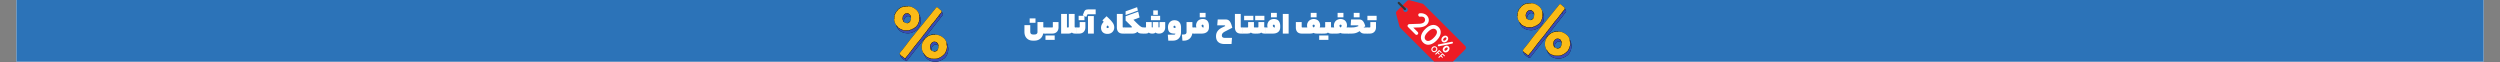 <svg xmlns="http://www.w3.org/2000/svg" width="2000" viewBox="0 0 1500 37.5" height="50" version="1.0"><rect x="0" y="0" width="1500" height="37.5" fill="#808080" stroke="none"/><defs><clipPath id="a"><path d="M9.867 0H1490.13v37.008H9.867Zm0 0"/></clipPath><clipPath id="b"><path d="M536.418 3.7h32.566V37h-32.566Zm0 0"/></clipPath><clipPath id="c"><path d="M537 6h31.984v31H537Zm0 0"/></clipPath><clipPath id="d"><path d="M536.418 3.7h32.566V36h-32.566Zm0 0"/></clipPath><clipPath id="e"><path d="M536.418 3.7h32.566V37h-32.566Zm0 0"/></clipPath><clipPath id="f"><path d="M837.512 0h42.187v37.008h-42.187Zm0 0"/></clipPath><clipPath id="g"><path d="M910.336 1.852h32.566v33.304h-32.566Zm0 0"/></clipPath><clipPath id="h"><path d="M911 4h31.902v31.156H911Zm0 0"/></clipPath><clipPath id="i"><path d="M910.336 1.852h32.566V34h-32.566Zm0 0"/></clipPath><clipPath id="j"><path d="M910.336 1.852h32.566V35h-32.566Zm0 0"/></clipPath></defs><g clip-path="url(#a)"><path fill="#fff" d="M9.867 0h1480.266v37.008H9.867Zm0 0"/><path fill="#2c73b8" d="M9.867 0h1480.266v37.008H9.867Zm0 0"/></g><g clip-path="url(#b)"><path d="m541.395 19.305.332.129c1.066.449 2.214.523 3.097.535h.043c.84 0 1.727-.184 2.625-.547.766-.309 1.551-.742 2.403-1.332a3.676 3.676 0 0 0 .37-.3c.04-.032.075-.071.114-.114a.325.325 0 0 1 .082-.082 6.31 6.31 0 0 0 1.152-1.684c.547-1.043.828-2.3.817-3.64-.02-.61-.133-1.22-.246-1.813a5.497 5.497 0 0 1-.051-.27c-.008-.019-.02-.062-.035-.113-.063-.222-.192-.687-.309-.844-.129-.23-.273-.472-.43-.714a.394.394 0 0 0-.023-.075c-.059-.222-.191-.687-.305-.843a12.372 12.372 0 0 0-.601-.965 4.238 4.238 0 0 0-.989-.988c-.109-.082-.218-.172-.324-.258a6.549 6.549 0 0 0-.523-.395c-.578-.328-1.235-.703-1.938-.906a8.627 8.627 0 0 0-1.84-.297l-.004-.004V3.77c-.011-.024-.035-.032-.058-.036-.102-.02-.207-.015-.309-.015-.375.004-.738.043-1.117.035-.254.031-.508.07-.765.086-.043.008-.086.02-.13.031l-.003-.008c-.008.004-.02.004-.032.004-.011 0-.027.004-.043.004a.516.516 0 0 1-.113.016c-.113.011-.27.031-.344.082a2.03 2.03 0 0 0-.441.105c-.016.008-.031.012-.043.016a7.55 7.55 0 0 0-.664.297l.004.008c-.125.054-.25.109-.379.148a1.86 1.86 0 0 0-.469.285c-.277.184-.539.39-.77.633-.269.23-.519.484-.73.773l-.004-.004c-.32.348-.601.711-.832 1.082l.008.004a1.17 1.17 0 0 0-.172.223 4.336 4.336 0 0 0-.379.777c-.02.106-.351.641-.187.668h.008c-.07.266-.13.524-.18.77v.004c-.008 0-.012.004-.016.004-.082.09-.082.226-.113.34-.047.187-.059.39-.047.59-.023.245-.07.495-.043.75.008.035.031.046.051.046.008.278.035.532.078.782.113.554.254 1.195.527 1.773.13.25.278.512.454.797.09.316.191.59.308.832.38.758.88 1.453 1.36 2.125l.058.082c.016.02.035.031.059.035.593.676 1.383 1.086 2.004 1.367.011.012.03.02.047.024Zm5.152-8.828v.003c.039.375.027.793-.043 1.235-.059.207-.14.469-.254.687-.008.016-.012.036-.008.055a.079.079 0 0 0-.043.035 2.845 2.845 0 0 1-1.515 1.278v.007c-.07.016-.141.028-.215.032-.028 0-.047.015-.059.039l-.004.004c-.66.132-1.41-.11-2.015-.645a2.447 2.447 0 0 1-.063-.742 3.22 3.22 0 0 1 1.555-2.54c.476-.269 1.12-.32 1.722-.14.313.125.606.32.868.582l.011.008c.016.055.036.09.063.102Zm22.172 17.003-.051-.27a.886.886 0 0 1-.031-.116c-.063-.223-.196-.684-.309-.84a10.279 10.279 0 0 0-.433-.715c-.004-.02-.012-.047-.02-.078-.063-.223-.191-.684-.309-.84-.175-.316-.375-.64-.597-.965a4.332 4.332 0 0 0-.989-.992c-.113-.082-.222-.172-.328-.258-.164-.133-.336-.273-.52-.39-.577-.332-1.237-.707-1.937-.91a9.164 9.164 0 0 0-2.222-.313h-.008c-.012-.012-.024-.023-.043-.023-.152-.036-.309-.051-.465-.067-.254-.008-.5.059-.758.027-.195-.003-.37.079-.558.11a2.29 2.29 0 0 0-.586.113l-.004-.008c-.028.004-.055.016-.074.024v.008a.491.491 0 0 1-.04.011l-.03.004c-.137.016-.317.074-.415.106-.015.007-.031.011-.043.015-.187.07-.379.157-.57.25l.004.008c-.004 0-.004 0-.008.004l-.004-.008c-.004 0-.008.004-.012.004a7.115 7.115 0 0 0-.48.262l.004.008c-.27.129-.54.257-.75.48-.133.106-.293.176-.422.29-.129.112-.234.245-.36.362-.46.387-.785.895-1.14 1.375-.031.086-.367.567-.43.766l-.015.035a5.62 5.62 0 0 0-.258.606c-.324 1.117-.625 2.433-.39 3.738.109.555.25 1.195.527 1.77.125.253.273.511.449.8.093.317.191.586.308.832.38.754.88 1.45 1.36 2.125l.058.078c.016.024.04.036.059.036.598.675 1.383 1.09 2.004 1.37.015.012.031.02.047.02.113.043.222.09.332.133 1.066.445 2.215.52 3.097.535h.043c.844 0 1.727-.183 2.63-.547.761-.308 1.546-.746 2.402-1.336.12-.086.242-.183.359-.293l.008-.007a.743.743 0 0 0 .113-.11c.031-.035.059-.066.082-.086.45-.453.836-1.02 1.156-1.68.543-1.042.825-2.304.813-3.64-.016-.61-.133-1.223-.246-1.813Zm-5.68 1.258a3.592 3.592 0 0 1-.25.688.068.068 0 0 0-.012.054.06.06 0 0 0-.043.032c-.07.133-.16.261-.257.383l-.012.02a.101.101 0 0 0-.043.038c-.102.098-.192.207-.29.309l-.003-.004c-.05.047-.106.09-.168.137l.004.003c-.074.047-.156.086-.235.133-.066.043-.132.09-.203.137l-.004-.008a3.018 3.018 0 0 1-.511.2l-.074.011-.02.004.004.008c-.152.015-.29.004-.45-.012-.015.004-.027.02-.034.035h-.004c-.524-.039-1.059-.277-1.508-.68a2.422 2.422 0 0 1-.063-.738v-.004a3.226 3.226 0 0 1 1.559-2.539c.473-.265 1.117-.32 1.719-.136.304.12.593.312.855.562l.008.008c0 .012.004.02.004.027a.063.063 0 0 0 .035.012l.008.012.027.027c.047.39.035.82-.039 1.281Zm1.45-18.281c-5.22 6.668-10.438 13.34-15.657 20.008l-1.945 2.484c-.649.832-1.297 1.66-1.946 2.489l-.582.742c-.004.008-.011.011-.015.015-.07.094-.18.2-.254.27-.028.027-.05.047-.063.062a.284.284 0 0 1-.218.102.284.284 0 0 1-.098-.016c-.098-.02-.184-.074-.274-.129-.003 0-.007-.004-.015-.007a1.635 1.635 0 0 1-.11-.067 9.448 9.448 0 0 1-.421-.262c-.641-.355-1.203-.863-1.75-1.351l-.059-.055c-.016-.015-.031-.027-.047-.043-.156-.144-.32-.297-.41-.496V34.2a8.977 8.977 0 0 1-.527-.992c-.008-.023-.02-.043-.032-.066-.093-.211-.195-.43-.226-.657-.102-.437.183-.875.437-1.21.137-.157.266-.32.395-.481.223-.281.453-.574.707-.836.004-.035.027-.059.047-.082l.004-.004c.05-.058.117-.129.175-.2a58.87 58.87 0 0 1 1.536-1.937l.214-.289c.836-1.125 1.7-2.289 2.579-3.414.511-.672 1.058-1.336 1.586-1.976.27-.32.546-.657.812-.989a212.273 212.273 0 0 1 4.523-5.535 104.32 104.32 0 0 0 2.149-2.687c.297-.383.61-.781.918-1.168l.703-.852c.375-.449.766-.91 1.137-1.375.398-.469.781-.96 1.152-1.437.18-.227.367-.465.55-.7.227-.277.466-.558.696-.828.281-.332.57-.671.844-1.015.031-.047.062-.098.094-.149.265-.406.593-.91 1.011-.968.2-.032.403.046.606.222.101.078.191.172.277.262.059.059.117.121.176.176.117.105.238.207.36.308.12.098.245.203.363.313.125.12.257.234.39.347.254.215.496.422.621.653a.832.832 0 0 1 .141.234c.016.031.027.063.043.094.07.152.133.312.191.465.078.199.16.406.254.605l.012.024c.012.027.027.054.039.086.285.379.223.746-.21 1.191l-.009.012c-.199.254-.398.511-.597.758-.09.12-.184.238-.278.355Zm0 0"/></g><g clip-path="url(#c)"><path fill="#394cb5" d="m551.793 24.04 1.687-2.153.024.015-.004.008c-.059.09-.129.195-.21.293l-.134.164-.008.012a9.708 9.708 0 0 0-.3.375c-.028.043-.059.09-.094.137-.09.14-.176.27-.29.394-.148.192-.304.375-.456.55l-.004.009c-.063.07-.125.14-.184.215l-.008.003-.023-.019Zm-.504-10.786a.992.992 0 0 0 .078-.207c.008-.035.012-.07.02-.113v-.008l-.028-.004-.004.004c-.027.105-.058.21-.093.32l-.004.004.027.012Zm-9.48-1-.028.008v.011c.008.024.012.047.02.07v.005c.054.152.105.273.16.382l.004.008.027-.015-.004-.004c-.066-.149-.12-.305-.176-.457Zm26.918 15.226h-.008.008c-.016-.09-.036-.18-.051-.27v-.003c-.008-.02-.02-.066-.035-.113-.063-.223-.192-.688-.309-.844a11.945 11.945 0 0 0-.43-.715l-.058-.09.031.102c.004.015.008.031.012.039 0 .008.004.02.004.027l.007.035h.012c.016.004.02.024.024.036.027.187.062.378.093.55l.016.086c.012.067.031.137.05.196.028.097.06.199.071.297.004.16.027.32.05.472.024.152.044.305.052.457-.012.242-.016.445-.012.613-.004.024-.004.079-.004.133-.004.14-.008.348-.035.485v.004c.004.039-.016.093-.028.14a.26.26 0 0 0-.019.074c-.016.063-.027.13-.043.192-.09.394-.184.8-.379 1.16-.05.102-.086.207-.117.309v.003c-.024.082-.05.165-.086.243-.191.488-.438.898-.738 1.218-.309.375-.653.77-1.059 1.098l-.058.04c-.243.167-.497.343-.735.53-.262.2-.531.352-.82.508l-.082.047c-.207.133-.426.27-.668.348-.078.023-.153.05-.227.078h-.011c-.23.082-.45.156-.692.176-.082.02-.168.043-.25.062h-.004c-.25.067-.508.133-.77.137-.042.004-.097.004-.14.004a.2.2 0 0 0-.07 0 3.187 3.187 0 0 0-.512.031v.008-.008c-.203.02-.41.043-.613.02a11.61 11.61 0 0 1-1.492-.184 6.937 6.937 0 0 1-1.317-.469 2.96 2.96 0 0 0-.312-.11 3.032 3.032 0 0 1-.43-.163 2.963 2.963 0 0 1-.54-.367c-.085-.075-.183-.137-.276-.2-.082-.058-.168-.113-.247-.175a7.646 7.646 0 0 1-.543-.575c-.035-.05-.062-.109-.093-.164a1.802 1.802 0 0 0-.196-.32 2.87 2.87 0 0 1-.472-.719v-.004c-.016-.023-.028-.047-.043-.066l-.074-.125.027.11c.094.316.191.59.309.835.382.754.878 1.453 1.363 2.125l.058.082c.016.02.036.035.059.035.598.676 1.383 1.086 2.004 1.371.016.008.031.016.047.02.113.043.222.086.336.133 1.066.445 2.215.52 3.097.535h.043c.844 0 1.73-.184 2.633-.547.762-.308 1.547-.746 2.403-1.336.12-.09.242-.187.359-.293l.008-.008c.039-.027.078-.07.117-.113a.399.399 0 0 1 .078-.082 6.23 6.23 0 0 0 1.156-1.684c.547-1.046.828-2.304.817-3.644-.016-.61-.133-1.223-.246-1.813ZM550.46 15.004c.027-.031.062-.07.094-.113.105-.164.199-.356.3-.598l.004-.008-.027-.012-.004.008c-.121.242-.25.48-.394.703l-.004.008.023.016Zm4.156 5.465-.008-.004-.004-.008-.011.016.015.007Zm9.766-12.45.097-.09c.086-.093.165-.206.239-.335l.004-.004-.024-.02-.008.004a.67.67 0 0 1-.097.11l-.008.011c-.055.067-.106.137-.16.203l-.102.13.02.023Zm-4.293 5.473c.058-.058.125-.129.187-.203l.004-.004c.125-.2.278-.387.426-.566.121-.149.246-.301.356-.461.062-.074.128-.145.19-.215.118-.121.235-.246.325-.39.04-.083.086-.16.14-.247l.005-.008-.024-.015-1.633 2.086-.004.008.02.02Zm2.45-3.133c.05-.05.112-.12.167-.207.004-.007.008-.015.016-.02v-.007c.007-.008.011-.016.02-.023l.003-.008-.027-.016-.203.262-.008.008.023.02Zm-1.36 1.485.004-.008-.024-.02-.004.004-.008.008-.003.004c-.004.004-.008.004-.012.008v.004l-.102.136-.004.008.024.02Zm-19.528-.934c.008.078.008.16.004.242 0 .106 0 .215.02.325.02.09.039.18.054.265.063.301.13.613.29.883.074.168.168.316.27.445.007.012.015.028.026.035.024.032.047.063.043.094l-.004.008.051.047-.008-.047a2.438 2.438 0 0 1-.062-.742 3.202 3.202 0 0 1 1.55-2.531c.477-.27 1.114-.32 1.716-.141.312.125.601.32.867.578l.039.04-.012-.056a1.389 1.389 0 0 1-.035-.285 1.133 1.133 0 0 0-.012-.113c-.023-.172-.097-.32-.187-.484-.082-.176-.168-.348-.309-.485-.027-.027-.055-.05-.086-.078a3.26 3.26 0 0 1-.172-.156 1.17 1.17 0 0 0-.324-.281l-.004-.004a1.895 1.895 0 0 1-.11-.078 1.43 1.43 0 0 0-.706-.274c-.133-.031-.258-.031-.387-.031H544.023a1.07 1.07 0 0 0-.37.02c-.282.085-.54.246-.778.406-.082.054-.145.133-.207.207-.035.043-.07.086-.11.125a1.454 1.454 0 0 1-.18.168c-.066.058-.136.117-.194.187a4.34 4.34 0 0 0-.516 1.223 2.011 2.011 0 0 0-.016.488Zm22.844-.445L548.84 30.469l-1.95 2.488-1.945 2.484-.582.746-.011.012c-.07.094-.184.2-.254.27-.028.027-.051.047-.063.062a.304.304 0 0 1-.226.106.235.235 0 0 1-.102-.02.806.806 0 0 1-.27-.125.03.03 0 0 1-.019-.008c-.035-.023-.074-.043-.11-.066a14.064 14.064 0 0 1-.421-.262c-.64-.36-1.207-.863-1.75-1.351l-.11-.098c-.156-.148-.316-.3-.41-.5v-.008a8.569 8.569 0 0 1-.523-.988l-.035-.07c-.094-.207-.196-.426-.227-.657v-.007l.031-.004v.007l.024.083a.928.928 0 0 0 .105.171v.004l.004.004c0 .028.024.059.047.086a.184.184 0 0 1 .035.047c.145.176.324.328.5.477.125.105.254.214.367.336.13.124.282.222.426.32.113.074.23.152.34.238.156.145.336.258.496.356.04.027.074.058.113.086.196.156.399.316.649.328h.09c.054 0 .113 0 .156-.032 0 0 .004 0 .004-.004l.015-.03.012.034c.016.051.031.106.043.157.04.136.078.277.125.414l.031.066c.098.23.203.469.254.723a.062.062 0 0 0 .031.039c.004.004.012.008.024.004s.016-.012.02-.02c.011-.02.003-.05-.004-.066a2.347 2.347 0 0 0-.11-.274l-.02-.043c-.105-.214-.167-.445-.23-.668-.039-.132-.074-.265-.117-.39l-.004-.012.004-.008c.05-.047.102-.11.144-.16l.004-.004c.036-.039.063-.078.086-.097.043-.047.094-.094.145-.141.09-.086.18-.172.25-.274.043-.058.082-.113.117-.167.07-.102.14-.204.223-.301.285-.317.562-.668.851-1.075.23-.238.434-.453.582-.726a9.66 9.66 0 0 0 .645-.898c.058-.067.12-.133.18-.2h.003c.133-.144.274-.293.383-.468.176-.2.32-.422.461-.637.059-.086.113-.176.176-.266.277-.289.508-.62.734-.937.055-.075.106-.145.157-.22.203-.202.379-.394.52-.616.05-.059.097-.114.148-.164.093-.106.187-.215.265-.332.106-.164.235-.317.36-.461.113-.137.226-.274.328-.418.008-.02.023-.04.039-.059.023-.023.047-.047.047-.074 0-.008 0-.02-.008-.027l-.004-.012.008-.008c.242-.219.46-.469.672-.71.05-.06.101-.118.156-.177.101-.125.191-.265.277-.402.016-.027.035-.055.051-.086.066-.082.144-.16.219-.234.074-.07.152-.145.215-.227.101-.16.23-.293.355-.426l.004-.004c.062-.066.129-.132.191-.203.063-.082.114-.175.164-.265.032-.059.067-.117.102-.176.074-.09.152-.176.223-.254a4.12 4.12 0 0 0 .27-.316c.12-.157.237-.34.362-.551.059-.086.13-.164.2-.238.086-.09.172-.184.234-.29.11-.171.234-.332.36-.492v-.004a5.9 5.9 0 0 0 .312-.422c.164-.156.3-.335.433-.511.079-.106.16-.215.25-.317a.055.055 0 0 0 .012-.035v-.008l.012-.007c.074-.079.137-.168.2-.266.077-.113.171-.219.26-.32.138-.149.274-.305.368-.493.078-.132.18-.242.281-.351a2.46 2.46 0 0 0 .137-.149c.121-.136.215-.296.309-.453v-.004c.027-.046.054-.093.082-.136.066-.11.152-.2.238-.29l.012-.015c.203-.25.406-.512.597-.766.047-.058.09-.117.137-.175.055-.07.117-.137.18-.203a1.74 1.74 0 0 0 .289-.364c.117-.246.3-.445.472-.636.13-.141.258-.286.364-.446.187-.289.422-.55.644-.8l.012-.012c.039-.043.074-.086.113-.13.074-.085.145-.171.215-.253l.008-.008c.172-.207.355-.422.547-.621.11-.152.23-.305.347-.45.098-.12.2-.245.293-.37.086-.149.196-.282.301-.41l.004-.004c.055-.067.11-.137.164-.207.145-.22.309-.43.469-.637.164-.211.332-.43.484-.66.051-.059.102-.114.153-.168.093-.106.195-.215.277-.332.078-.125.14-.223.203-.313l.016-.023.011.023a.343.343 0 0 0 .024.04v.003c.004.008.008.012.012.016.039.074.078.144.113.215l.012.015c.09.168.18.34.28.508.005.004.009.008.013.008a.03.03 0 0 0 .015-.008c.012-.012.016-.031.008-.043l-.012-.02c-.031-.054-.07-.117-.101-.18l-.102-.21v-.004c-.066-.145-.133-.293-.215-.426l-.008-.011.008-.008a3.32 3.32 0 0 1 .383-.453c.074-.079.14-.168.207-.254.125-.164.258-.34.438-.465a1.06 1.06 0 0 0 .183-.281c.024-.043.047-.09.074-.133.02-.035.043-.07.063-.102.059-.09.117-.176.16-.277.035-.05.11-.336.063-.418-.012-.012-.024-.02-.04-.016h-.011l-.004-.015a.658.658 0 0 0-.078-.203l-.063-.122.09.102c.059.066.098.152.137.238h.004c.015.035.027.063.043.094.066.156.129.313.191.465.078.203.16.406.254.605l.05.11c.286.383.223.754-.21 1.199l-.012.012c-.191.25-.39.5-.594.761l-.054.07c-.074.094-.149.188-.223.286Zm-2.871 1.226Zm-1.2 15.262c.473-.265 1.114-.32 1.712-.14.308.125.593.312.851.566l.059.055c.008.011.02.023.027.03l.035.036-.007-.047v-.02c-.004-.003-.004-.007-.004-.015l-.004-.016-.016.004c-.008.004-.012.004-.02 0l-.035-.004-.007-.039c-.063-.347-.207-.68-.352-1.004v-.004c-.078-.101-.152-.21-.219-.304-.078-.113-.156-.235-.242-.344-.098-.125-.234-.2-.363-.27-.055-.03-.113-.062-.164-.097-.281-.172-.637-.246-1.094-.219-.078.012-.16.012-.242.012-.184 0-.375.004-.528.129l-.003.008a.078.078 0 0 1-.051.039c-.332.168-.668.367-.887.68-.11.187-.219.382-.344.566-.109.203-.199.43-.27.664a2.097 2.097 0 0 0-.109.664c0 .004-.003.004-.003.008v.007c-.004.008-.004.016-.008.02l-.004.008c-.04.437.058.918.304 1.469.028.054.047.12.07.18.044.12.087.241.173.335l.023.031c.055.067.11.137.168.204.012.02.02.043.016.07l-.004.008.058.05-.007-.046a2.422 2.422 0 0 1-.063-.739 3.213 3.213 0 0 1 1.555-2.535Zm-1.39 8.262-.008-.004-.004.035h.008l.004.004h.008v-.008l.004.008h.008l.008-.031h-.012Zm-17.445-24.52a.394.394 0 0 1 .015-.078l.047-.254c.008-.039.016-.082.02-.12l.004-.009-.031-.007v.007c-.04.145-.067.297-.086.457v.008l.03.004Zm21.222 15.856c.012.012.028.047.051.09l.004.007.028-.011v-.008c-.016-.031-.032-.07-.051-.11l-.055-.101-.004-.004-.027.012.004.008c.015.039.031.074.05.113Zm-.023 8.445c.344-.094.598-.187.824-.305.301-.097.547-.25.746-.39l.008-.004-.015-.024h-.008a9.805 9.805 0 0 1-1.563.696h-.008l.008.031Zm-21.398-15.684c.113.043.222.086.332.13 1.066.449 2.218.523 3.101.535h.043c.844 0 1.727-.184 2.63-.547.765-.309 1.55-.746 2.401-1.336a3.14 3.14 0 0 0 .364-.293l.008-.008a.621.621 0 0 0 .113-.113c.031-.032.058-.063.082-.082a6.319 6.319 0 0 0 1.156-1.684c.547-1.043.828-2.305.817-3.644-.02-.61-.133-1.223-.247-1.813-.02-.09-.035-.18-.05-.27-.008-.019-.02-.062-.036-.117-.062-.222-.19-.687-.308-.843a11.945 11.945 0 0 0-.43-.715l-.058-.09.027.101c.008.02.012.032.012.04.02.09.035.18.05.269l.008.04.024-.032c.011-.016.03-.031.05-.027.063.023.075.109.082.187.008.035.012.066.02.09.066.367.106.726.113 1.07v.016c0 .215-.004.437.04.652.027.18-.008.36-.044.54-.011.05-.023.109-.03.167l-.009.078c-.027.387-.054.793-.18 1.172a4.503 4.503 0 0 0-.081.309c-.051.207-.106.422-.207.617-.067.129-.118.262-.168.39a3.608 3.608 0 0 1-.16.383c-.043.079-.094.149-.145.223a2.799 2.799 0 0 0-.137.211c-.054.102-.129.195-.199.289-.02.023-.04.047-.055.074l-.004.004c-.004.016-.015.031-.023.043-.402.567-.961 1.082-1.75 1.621-.238.09-.461.211-.676.328a5.798 5.798 0 0 1-.664.325c-.176.05-.344.132-.504.214-.183.09-.367.184-.566.235-.082.02-.168.043-.246.066-.262.074-.535.149-.813.145a2.884 2.884 0 0 0-.328.047c-.133.027-.27.054-.406.054H544.105a8.105 8.105 0 0 1-.53-.004c-.122 0-.247-.02-.368-.035h-.004c-.047-.008-.09-.015-.137-.02h-.004l-.003.005a.066.066 0 0 1-.055.003c-.477-.046-.969-.097-1.445-.242-.141-.066-.29-.125-.43-.183a4.607 4.607 0 0 1-.781-.371 3.516 3.516 0 0 0-.301-.145 3.056 3.056 0 0 1-.567-.305c-.097-.074-.195-.152-.293-.226l-.003-.004a9.358 9.358 0 0 0-.371-.29c-.141-.112-.25-.26-.356-.401-.047-.063-.094-.125-.144-.188-.032-.043-.067-.082-.098-.121a2.08 2.08 0 0 1-.285-.426c-.028-.047-.059-.094-.09-.14-.004-.004 0-.008.004-.012l.008-.008-.008-.012c-.094-.14-.184-.277-.266-.41l-.058-.094.03.106c.09.316.192.59.31.836.378.758.878 1.453 1.359 2.125l.058.082a.1.1 0 0 0 .063.039c.597.676 1.383 1.086 2 1.367.015.012.035.02.05.023Zm.168-7.992.004.016v.008l.03-.004-.007-.055-.031.004v.008c.004.008.004.015.004.023Zm26.586 17.633.003-.004v-.004c.008-.039.012-.074.016-.11.004-.105.016-.21.024-.315.015-.184.03-.372.023-.56v-.007h-.031v.008a9.052 9.052 0 0 1-.133 1.32l-.004.008.031.004.004-.008.035-.18c0-.003 0-.007.004-.015v-.004c0-.008 0-.016.004-.027v-.02h-.008.008c0-.035.004-.07.024-.086ZM551.609 10.11l.012-.156c0-.023 0-.043.004-.066a6.173 6.173 0 0 0-.168-.926l-.004-.008-.027.008v.008c.058.312.12.652.164.984Zm0 0"/></g><g clip-path="url(#d)"><path fill="#fabb17" d="m537.582 7.332-.023-.02.004-.003c.234-.372.511-.735.832-1.082l.003-.008.024.02-.004.007c-.004.004-.004.008-.008.012a11.01 11.01 0 0 0-.594.809c-.05.07-.109.132-.168.19v.005l-.058.062Zm30.629 20.629a9.106 9.106 0 0 1-.133 1.324c-.055.235-.129.461-.2.68-.046.14-.093.285-.132.43-.05.203-.148.394-.246.582l-.012.027c-.054.101-.097.21-.14.312l-.004.004c-.04.098-.082.203-.133.301-.047.074-.098.145-.145.215l-.004.004a6.269 6.269 0 0 0-.296.465c-.09.125-.203.226-.313.324-.05.047-.105.098-.156.148-.063.059-.117.121-.172.184l-.078.09c-.082.078-.176.144-.262.215h-.004a3.783 3.783 0 0 0-.242.195c-.2.215-.453.367-.695.516h-.004a5.427 5.427 0 0 1-.2.12 5.846 5.846 0 0 1-.28.204 9.533 9.533 0 0 1-1.57.695c-.036.012-.071.02-.106.031a5.916 5.916 0 0 1-1.196.246h-.004l-.004-.003c-.023-.012-.054-.008-.09 0h-.011c-.211.046-.43.042-.637.035-.12-.008-.246 0-.367.008a3.11 3.11 0 0 1-.27.011c-.105-.004-.214-.02-.316-.031-.121-.016-.246-.035-.367-.035h-.008c-.039 0-.082 0-.117.004-.082 0-.168.004-.25-.012l-.016-.004c-.136-.016-.265-.059-.394-.101l-.102-.036a3.908 3.908 0 0 1-.734-.238c-.09-.031-.184-.059-.266-.086a4.88 4.88 0 0 1-.781-.3c-.457-.22-.82-.43-1.121-.75-.254-.208-.543-.47-.738-.81l-.06-.077c-.167-.22-.339-.442-.468-.688l-.031-.055c-.027-.05-.055-.097-.074-.156-.004-.02-.016-.054-.051-.062-.012-.004-.024 0-.027.004-.012.011-.012.039-.004.058l.023.098-.055-.086c-.015-.023-.03-.05-.046-.078l-.012-.016a8.751 8.751 0 0 1-.453-.8c-.274-.575-.418-1.22-.528-1.774-.234-1.309.067-2.625.391-3.742.07-.2.156-.395.258-.606l.047-.093-.016.101c-.004.016-.004.031.004.035h.004a.025.025 0 0 0 .023 0 .055.055 0 0 0 .035-.031c.04-.074.075-.156.106-.234.031-.078.062-.16.101-.235.07-.144.176-.265.278-.383.05-.058.101-.117.148-.18.176-.257.328-.472.508-.671.043-.047.082-.102.117-.149.09-.113.184-.234.305-.332.281-.23.582-.449.875-.664l.117-.086c.067-.043.13-.09.192-.136.125-.098.253-.196.414-.246.207-.078.418-.172.62-.262.2-.09.407-.18.614-.262.094-.02.188-.035.277-.05.153-.024.313-.047.461-.098.094-.024.192-.035.278-.051.113-.016.23-.031.343-.059.43-.086.86-.078 1.282.02.007 0 .011.004.015.008h.004c.016.008.031 0 .043-.012.016-.02.02-.047.008-.066l-.016-.024h.028c.8.02 1.55.125 2.222.313.703.203 1.36.578 1.942.91.183.12.355.258.52.394l.003.004c.106.082.215.172.324.254.38.27.711.602.989.988.226.329.425.657.601.97.117.155.246.62.309.839l.004.016c.004.023.011.047.015.066a.087.087 0 0 1 .012.04l.016.073-.02-.004c-.012 0-.023.008-.031.016a.051.051 0 0 0-.012.047c.008.086.035.172.059.258l.004.008.035.113c.027.117.039.238.047.36.004.046.011.1.015.152.059.273.09.554.121.824l.004.004c.012.113.028.23.043.347.008.051.012.11.016.184Zm-10.149-.05Zm.782 2.359v-.008a.085.085 0 0 0 .031-.02.19.19 0 0 1 .012-.027l.004-.027.039.03c.449.403.984.641 1.504.68h.023l-.008.02c-.008.016-.008.031 0 .039a.03.03 0 0 0 .016.016.14.14 0 0 1 .043.007.486.486 0 0 0 .062.016h.086c.739 0 1.45-.512 1.867-.992.02-.035.028-.067.012-.082-.008-.012-.027-.016-.047-.008l-.054.023.039-.046c.097-.121.183-.25.254-.383a.096.096 0 0 1 .043-.035c-.004-.02.003-.035.011-.051.114-.219.196-.48.254-.688.07-.46.082-.89.035-1.277v-.02l-.004-.027.012-.004c.008-.004.016-.008.02-.02.043-.1-.114-.503-.235-.745-.011-.036-.031-.07-.047-.106-.015-.031-.03-.062-.054-.101-.114-.25-.258-.536-.485-.758-.129-.172-.3-.301-.507-.375-.055-.016-.106-.035-.16-.055l-.008-.004a5.277 5.277 0 0 0-.551-.168c-.246-.058-.492-.039-.785.012-.055 0-.47.078-.555.164l-.004.004c-.367.176-.7.457-.984.836a2.35 2.35 0 0 0-.192.316c-.027.055-.054.106-.082.157l-.027.042c-.07.114-.14.235-.188.36a1.25 1.25 0 0 0-.054.316c-.004.047-.008.102-.016.153a1.91 1.91 0 0 0-.031.144l-.004.004c-.024.105-.05.211-.059.32v.004a.52.52 0 0 0-.011.11c0 .02 0 .039-.004.054 0 .262.05.547.164.871.129.563.324.989.593 1.305.008.008.016.016.028.016ZM540.758 4.41c.035-.015.07-.035.11-.05.19-.09.39-.184.6-.231.278-.059.555-.133.825-.203h.004c.047-.012.094-.028.14-.04h.004l-.004-.03h-.007c-.012.003-.02.003-.032.003-.011 0-.027.004-.043.004a.604.604 0 0 1-.113.016c-.113.012-.27.031-.347.082-.137.008-.332.074-.438.11-.02.003-.031.007-.047.011a7.55 7.55 0 0 0-.664.297l-.008.004.012.031Zm12.816 17.383.004-.008-.008-.004.008.004c.043-.07.09-.144.137-.215.039-.062.09-.117.137-.172.05-.054.105-.113.144-.175.149-.239.332-.465.555-.664.023-.024.043-.051.066-.079.074-.09.137-.183.196-.277.066-.098.132-.2.21-.293a.25.25 0 0 0 .051-.058c.024-.032.051-.067.078-.075l.012-.004v-.011c0-.008 0-.016.004-.016.055-.058.094-.125.133-.187.039-.067.078-.133.133-.188l.043-.043c.152-.156.296-.3.398-.484.055-.074.11-.145.164-.215.059-.074.125-.156.18-.238.039-.055.07-.114.105-.168.074-.125.149-.254.254-.352.164-.168.293-.328.39-.484.243-.348.52-.68.786-1l.031-.043c.145-.242.324-.457.5-.664.149-.172.297-.348.426-.543.117-.219.266-.399.434-.54.074-.085.144-.175.21-.265v-.004c.082-.113.172-.226.27-.336.102-.16.238-.289.375-.414l.012-.012c.023-.027.05-.05.078-.078l1.629-2.082c.074-.113.156-.219.234-.324.094-.121.188-.246.27-.383.066-.09.148-.172.226-.25l.004-.004c.027-.027.059-.054.086-.086l.203-.257c.235-.364.469-.668.715-.938a1.78 1.78 0 0 0 .2-.285c.042-.07.085-.14.136-.207.043-.067.102-.125.156-.18.059-.058.121-.12.168-.191a1.13 1.13 0 0 1 .235-.258l.097-.125c.055-.066.106-.137.16-.203l.008-.012a.931.931 0 0 0 .102-.11 3.15 3.15 0 0 0 .218-.472.502.502 0 0 0 .012-.21c0-.02.004-.036.012-.048h.016l.02-.004-.005-.015a.862.862 0 0 0-.082-.215c-.125-.234-.367-.438-.625-.656a5.408 5.408 0 0 1-.39-.348c-.118-.105-.243-.21-.364-.313-.117-.097-.242-.199-.36-.308-.058-.055-.116-.113-.175-.172a2.927 2.927 0 0 0-.273-.266c-.207-.175-.414-.253-.614-.222-.422.058-.75.566-1.015.972l-.008.012-.09.133c-.27.344-.558.687-.84 1.016l-.004.003c-.23.27-.468.551-.691.829-.191.238-.383.484-.55.699-.372.476-.759.969-1.157 1.437-.371.461-.754.922-1.129 1.371l-.004.004c-.23.278-.473.563-.707.848l-.918 1.172-.004.004c-.691.886-1.406 1.804-2.144 2.68a205.786 205.786 0 0 0-4.52 5.539c-.27.332-.547.667-.812.988-.532.64-1.078 1.3-1.59 1.976a195.19 195.19 0 0 0-2.574 3.41l-.215.293a50.022 50.022 0 0 0-1.535 1.938l-.18.2c-.024.023-.047.05-.05.085-.25.262-.481.55-.708.832v.004c-.129.16-.258.324-.39.48-.258.336-.544.778-.442 1.215.008.032.016.063.027.09.028.059.063.117.106.18l.039.047-.008-.059c-.004-.012 0-.023.004-.035a.03.03 0 0 1 .016-.008c.02 0 .043.035.054.047.094.094.188.195.278.293.164.18.336.363.527.52.059.043.121.078.18.113.066.035.133.074.191.121.05.039.102.078.149.117.093.078.187.156.296.215.13.082.246.184.36.285.156.133.316.274.504.363l.058.036c.07.039.145.082.23.101.036.004.079.008.13.008.039 0 .078 0 .113-.004h.043c.219-.082.348-.273.473-.457a2.24 2.24 0 0 1 .14-.195c.086-.145.211-.262.332-.375l.016-.02c.176-.203.34-.418.496-.629.062-.078.121-.156.18-.234.05-.066.117-.129.175-.188l.09-.09c.168-.206.32-.425.473-.636v-.004c.101-.145.207-.297.316-.441.086-.137.196-.258.297-.38.102-.113.203-.23.29-.359.097-.152.214-.293.323-.433.141-.168.282-.344.391-.535.067-.098.149-.192.23-.278.083-.094.169-.191.239-.3.133-.212.289-.43.46-.65.192-.179.34-.39.485-.597.078-.117.16-.234.246-.343.117-.106.211-.227.301-.348.07-.094.145-.192.23-.277.172-.165.31-.356.446-.543v-.004c.058-.075.113-.157.176-.23.015-.024.03-.052.043-.071l.003-.008.004-.004c.004-.02.028-.043.047-.062.008-.012.02-.024.032-.04h.003v-.003a2.08 2.08 0 0 0 .141-.184c.055-.078.113-.156.18-.23.172-.164.351-.344.496-.555.035-.043.074-.086.11-.129.194-.23.398-.465.573-.715.09-.117.184-.226.254-.308l1.68-2.149c.023-.039.05-.078.074-.117Zm-13.14-4.277c-.329-.176-.649-.371-.957-.559l-.02-.012c-.086-.05-.168-.101-.254-.152-.14-.086-.246-.215-.348-.344v-.004c-.027-.027-.05-.058-.074-.086-.156-.144-.285-.32-.41-.484-.09-.121-.18-.242-.281-.355-.028-.036-.055-.067-.078-.098-.043-.05-.09-.106-.133-.164-.004-.008-.02-.008-.027-.004-.004 0-.008.004-.008.004l-.016.012-.008-.016c-.093-.14-.183-.277-.265-.41a9.89 9.89 0 0 1-.457-.801c-.274-.574-.414-1.215-.528-1.773a5.454 5.454 0 0 1-.078-.782v-.015h.012c.031-.008.062-.043.055-.078-.004-.06-.004-.118-.008-.172 0-.082-.004-.168-.012-.25 0-.399.047-.774.145-1.118v-.003c.02-.028.02-.063.011-.079-.004-.003-.008-.007-.015-.003l-.024.003.004-.023c.05-.246.11-.504.18-.77l.004-.007.008-.004c.03-.004.054-.035.062-.063.027-.094.055-.187.078-.277l.012-.047a2.97 2.97 0 0 1 .262-.625c.238-.469.578-.883.843-1.191.075-.086.145-.18.207-.274l.004-.004c.09-.125.184-.258.301-.375.074-.078.14-.164.207-.25.102-.129.203-.265.34-.367.137-.094.27-.2.394-.3.118-.09.235-.184.356-.27.234-.14.488-.293.738-.43.211-.086.43-.152.645-.219.203-.062.41-.125.605-.203.192-.054.39-.074.582-.094.176-.02.352-.039.524-.082.324-.007.62-.035.906-.082h.047c.25 0 .508-.003.762.028h.003c.016.008.028.004.043-.004.016-.008.024-.027.028-.047v-.016l.015.004c.657.04 1.278.137 1.844.297.703.203 1.36.578 1.938.906.183.121.355.262.523.395.106.086.215.176.328.258.38.27.711.605.989.992.222.328.425.652.597.965.117.16.246.62.309.843l.008.016c.003.024.011.047.015.063a.243.243 0 0 0 .012.039c.016.093.035.183.05.273l.005.008-.004.004c-.008.012-.012.02-.008.027 0 .008.004.012.012.016l.004.004v.008l.011.039.008.027c.059.316.121.656.164.988-.004.051-.012.098-.016.145a1.37 1.37 0 0 0 0 .437c.047.176.032.352.02.524-.012.113-.02.226-.012.34.008.265-.043.527-.097.785l-.008.039c-.04.16-.063.32-.086.48l-.035.235c-.028.105-.063.21-.098.32-.02.047-.043.094-.066.137-.04.082-.078.164-.11.25-.035.082-.066.168-.097.254l-.004.003c-.051.13-.102.266-.157.395-.12.246-.25.484-.394.71a.389.389 0 0 0-.04.044l-.003.004a1.873 1.873 0 0 0-.082.09c-.008.011-.02.023-.031.035-.04.035-.082.078-.07.11v.01l-.005.005c-.07.082-.136.168-.203.254a5.415 5.415 0 0 1-.234.289c-.11.16-.266.27-.422.375-.062.047-.129.093-.191.14-.14.145-.301.246-.47.356a3.735 3.735 0 0 0-.187.12c-.03.02-.062.044-.093.063-.133.09-.274.18-.422.254-.145.043-.274.106-.371.153a4.111 4.111 0 0 0-.492.242c-.09.047-.184.098-.278.144-.12.051-.25.09-.37.13-.13.038-.259.077-.384.132a2.572 2.572 0 0 1-.472.129l-.004.004c-.09.016-.184.035-.27.062-.332.098-.68.102-.984.102-.117.012-.246.02-.395.02-.136 0-.277-.004-.414-.012h-.004c-.172-.004-.343-.012-.515-.008h-.004c-.004 0-.008-.004-.008-.004h-.004c-.144-.027-.293-.035-.437-.043-.204-.012-.414-.023-.618-.082-.058-.02-.113-.043-.172-.062l-.011-.004c-.242-.086-.496-.176-.735-.29a2.159 2.159 0 0 0-.418-.175c-.07-.024-.144-.047-.214-.074Zm3.824-9.536c-.082.012-.172.02-.262.032-.238.023-.48.047-.683.125a2.27 2.27 0 0 0-.454.285c-.047.035-.093.07-.14.101-.14.133-.266.29-.387.438l-.004.004c-.047.058-.094.12-.144.18a2.33 2.33 0 0 0-.418.707c-.043.132-.07.273-.094.39a4.05 4.05 0 0 0-.082.453 2.03 2.03 0 0 0-.004.598c.004.012.004.027.008.039v.016c.008.039.011.078.015.117.024.21.047.43.137.625.024.058.047.12.067.172.003.027.011.05.015.074.055.152.106.273.16.383.102.215.203.379.328.511.004 0 .012.004.016 0a.021.021 0 0 0 .02-.011c.003-.004.003-.012.007-.02l.004-.027.028.027c.605.535 1.359.778 2.011.645l.028-.008-.008.027a.043.043 0 0 0 0 .032c.004.011.02.02.05.02.313-.009.587-.185.813-.352.387-.215.672-.477.852-.778.011-.02.011-.035.004-.05a.035.035 0 0 0-.028-.012c-.015 0-.027.011-.039.03-.054.13-.164.224-.265.317-.04.035-.079.07-.118.11-.289.28-.601.48-.937.597-.024.004-.043.012-.067.016h-.007l-.008-.027.008-.004a2.846 2.846 0 0 0 1.511-1.274.086.086 0 0 1 .04-.035c0-.02.003-.039.015-.055.113-.214.192-.48.25-.683.07-.442.082-.86.043-1.235v-.02l.02.005c.004 0 .007 0 .011-.004.028-.008.04-.047.035-.078a3.058 3.058 0 0 0-.14-.578c-.016-.043-.035-.09-.05-.133l-.005-.008c-.144-.371-.297-.754-.652-.937-.106-.07-.196-.165-.285-.25-.125-.125-.254-.25-.414-.325-.094-.05-.2-.07-.301-.09-.067-.015-.133-.027-.196-.046a.663.663 0 0 0-.304-.036Zm-5.934-1.484Zm22.598 24.402a.733.733 0 0 0 .11-.015c.195-.012.359-.102.503-.203l.008-.004-.016-.024-.007.004a3.092 3.092 0 0 1-.508.196c-.028.003-.051.007-.074.011l-.028.008.004.027Zm-2.98-9.718c.105-.035.218-.07.324-.11.047-.02.093-.035.144-.054l.067-.024h.007l.067-.023.015-.004-.007-.031-.008.003a.652.652 0 0 0-.078.024l-.008.004.004.012-.063.007c-.14.016-.32.075-.414.106l-.008.004a6.024 6.024 0 0 0-.605.262h-.012v.003l-.012.008a7.07 7.07 0 0 0-.48.258l-.008.004.016.027.039-.015c.058-.032.129-.063.195-.098.078-.055.156-.102.25-.148l.012-.008h.012l-.004-.004h.004c.175-.086.367-.145.55-.203Zm4.03 9.234c.032-.02.071-.043.106-.074a.75.75 0 0 0 .059-.055l.015-.015-.023-.024-.004.004c-.05.047-.105.09-.168.137l-.008.004.016.027Zm0 0"/></g><g clip-path="url(#e)"><path d="m542.375 13.203-.012.024c-.015.023-.039.027-.058.011a1.782 1.782 0 0 1-.328-.515 5.842 5.842 0 0 1-.18-.457c-.02-.055-.043-.114-.063-.172-.109-.23-.125-.492-.156-.742v-.02c-.004-.012-.004-.023-.008-.035a2.096 2.096 0 0 1 .02-.684l.07-.375c.024-.133.05-.261.09-.39a2.4 2.4 0 0 1 .422-.715c.176-.207.336-.434.539-.621.191-.137.379-.293.594-.39.289-.11.648-.114.953-.157a.641.641 0 0 1 .308.035c.164.05.348.055.5.14.278.126.454.403.7.57.406.216.55.688.714 1.087.07.191.11.387.141.586.004.035-.008.078-.047.094-.004.003-.011.003-.02.003-.034-.003-.058-.054-.074-.12-.035-.133-.035-.344-.046-.4-.024-.175-.106-.327-.188-.48-.082-.175-.164-.343-.3-.48-.087-.078-.18-.152-.262-.234-.114-.157-.282-.25-.434-.36a1.41 1.41 0 0 0-.703-.273c-.172-.04-.34-.028-.516-.031a1.093 1.093 0 0 0-.375.02c-.277.085-.531.241-.77.401-.128.086-.21.223-.316.332-.113.13-.265.223-.375.352-.23.375-.406.793-.511 1.219-.028.16-.028.32-.016.484.016.188-.012.38.023.563.09.39.133.797.344 1.144.07.16.156.309.266.445.027.043.082.086.074.141Zm9.05-4.305c.005.02.009.043.016.067.075.3.141.61.168.922-.004.023-.004.043-.004.066-.015.192-.054.39-.015.582.078.285-.012.57.008.86.011.277-.051.55-.106.82-.058.234-.082.476-.12.715-.009.039-.013.074-.02.113-.02.07-.047.14-.075.207-.058.129-.132.254-.18.383-.085.219-.167.437-.257.652-.086.207-.18.406-.297.598-.031.039-.063.074-.094.11a4.041 4.041 0 0 0-.125.14c-.031.039-.125.101-.105.16-.153.172-.282.367-.438.539-.156.23-.398.348-.613.516-.191.199-.426.32-.652.476-.168.11-.332.223-.516.313-.129.043-.25.097-.371.156-.27.102-.512.258-.766.383-.246.101-.511.156-.758.262-.238.101-.496.125-.746.195-.316.094-.648.101-.976.101-.442.047-.887-.007-1.328 0-.004 0-.008-.004-.012-.004-.348-.062-.711-.023-1.055-.125-.304-.109-.62-.214-.918-.355-.195-.117-.418-.164-.633-.25-.417-.223-.82-.477-1.226-.719-.172-.11-.29-.281-.418-.433-.27-.25-.45-.57-.691-.84-.07-.086-.145-.172-.211-.262-.008-.012-.032-.016-.047-.008-.004.004-.008.004-.012.008-.008.008-.016.024-.008.035.035.043.063.09.09.137.098.207.246.367.387.55.164.2.297.427.5.59.23.169.445.352.672.524.265.191.578.297.867.445.379.246.808.368 1.21.555.473.148.962.2 1.45.246.027.008.05.004.066-.008.168.02.34.055.508.055.254.012.512.004.766.004.246 0 .484-.086.734-.102.364.008.711-.125 1.063-.21.375-.098.699-.337 1.07-.454.465-.175.871-.472 1.34-.648.66-.453 1.289-.969 1.758-1.63.011-.007.02-.026.027-.046.086-.117.184-.234.258-.363.086-.153.195-.281.277-.438.13-.25.2-.52.328-.77.157-.288.196-.62.293-.929.133-.406.157-.832.188-1.254.035-.234.11-.473.074-.707-.043-.223-.04-.445-.04-.668a7.005 7.005 0 0 0-.112-1.07c-.028-.09-.016-.258-.114-.293-.023-.008-.054.012-.07.035-.016.02-.016.047.012.066Zm13.509-1.988a.55.55 0 0 1-.012.211 3.14 3.14 0 0 1-.219.465 1.96 1.96 0 0 1-.234.332l-.13.117a.925.925 0 0 0-.234.258c-.093.137-.23.23-.324.367-.12.16-.203.344-.336.496-.265.29-.5.606-.718.938l-.036.05a1.66 1.66 0 0 1-.164.208c-.109.109-.226.21-.316.34-.16.253-.344.46-.504.706-.05.079-.098.157-.14.247-.141.222-.348.398-.516.601-.246.356-.551.664-.785 1.031-.059.07-.121.137-.188.203-.164.157-.34.31-.465.504-.176.188-.312.407-.48.602a1.9 1.9 0 0 0-.438.543c-.277.426-.664.762-.922 1.207-.28.34-.562.68-.816 1.039-.11.176-.246.336-.387.484-.156.145-.246.348-.363.524-.11.156-.234.297-.344.453-.113.2-.277.355-.441.523-.106.114-.16.262-.266.375-.008.008-.008.016-.008.028-.054.02-.09.097-.132.136-.153.184-.262.387-.41.57v.005c-.02.023-.043.05-.067.074a3.042 3.042 0 0 0-.555.668c-.082.125-.203.223-.28.348-.075.109-.145.226-.216.34-.066.097-.133.199-.21.292-.15.18-.301.36-.442.547-.125.184-.234.367-.383.535-.207.266-.43.516-.648.77-.082.101-.168.203-.25.308-.207.297-.45.567-.684.844a3.705 3.705 0 0 1-.496.555c-.117.129-.207.281-.32.414 0 .004-.004.004-.004.008a.253.253 0 0 0-.031.035c-.024.023-.047.047-.051.07-.016.028-.032.051-.047.074-.203.262-.379.547-.621.778-.192.195-.32.437-.531.625-.247.312-.434.668-.727.941-.168.211-.324.426-.469.653-.133.21-.328.37-.465.578-.203.347-.5.629-.718.968-.168.266-.414.47-.582.739-.27.355-.508.73-.79 1.082-.09.09-.19.172-.265.277-.223.29-.438.586-.676.863a1.867 1.867 0 0 0-.348.395c-.183.226-.316.535-.605.644-.09.004-.188.012-.281-.003-.102-.028-.192-.086-.285-.133-.325-.16-.559-.457-.86-.649-.164-.086-.293-.222-.441-.332-.117-.09-.254-.148-.375-.238-.293-.238-.531-.54-.801-.809-.02-.023-.059-.078-.094-.039-.008.02-.011.035-.008.051.004.047.06.094.086.137.25.308.59.531.868.816.23.223.52.356.765.563.153.136.324.246.5.355.23.172.465.399.77.414.082-.008.187.016.258-.035.003 0 .003-.004.003-.008.055.192.106.383.172.57.11.258.223.512.282.79.007.03.043.062.074.054.047-.015.043-.074.023-.109-.027-.102-.082-.215-.125-.316-.168-.336-.23-.707-.351-1.059.09-.09.183-.215.234-.262.129-.136.29-.258.399-.418.113-.156.207-.316.335-.465.309-.343.586-.703.852-1.078.219-.222.434-.449.582-.726.234-.285.445-.586.645-.895.191-.222.41-.418.566-.672.246-.273.43-.597.637-.902.336-.352.605-.758.894-1.152.188-.196.371-.391.52-.621.136-.165.293-.313.414-.497.199-.316.476-.57.683-.878.024-.051.09-.086.09-.141 0-.012-.004-.023-.008-.035.297-.274.559-.586.829-.89.12-.15.226-.321.332-.485.125-.168.3-.297.43-.465.152-.238.363-.418.55-.633.106-.137.176-.297.27-.441.156-.192.336-.371.488-.57.133-.176.254-.36.363-.551.125-.184.32-.332.434-.528.207-.316.46-.601.672-.914.261-.25.449-.554.683-.832a.059.059 0 0 0 .016-.043c.004 0 .004 0 .004-.004.078-.078.144-.172.203-.265.2-.285.473-.504.629-.817.113-.187.277-.332.418-.496.156-.18.27-.394.394-.597.067-.114.157-.207.246-.301.25-.305.493-.63.735-.942.152-.195.351-.351.472-.57.2-.418.582-.7.836-1.078.22-.344.496-.637.766-.941.258-.297.496-.602.77-.883.203-.282.433-.543.64-.825.133-.222.313-.41.469-.62.297-.446.66-.848.953-1.297.14-.165.305-.32.43-.5a8.57 8.57 0 0 1 .203-.313c.012.023.027.043.035.063.137.242.262.492.41.734.012.02.035.02.05.004.013-.016.024-.043.013-.063-.04-.066-.082-.129-.118-.199-.105-.21-.195-.437-.316-.644.117-.157.238-.31.383-.45.215-.238.37-.527.644-.718.114-.118.176-.278.258-.418.078-.125.164-.243.227-.38.039-.062.148-.472.008-.456-.008 0-.016 0-.024.004-.015.015-.02.035-.02.058Zm-6.051 23.223c-.067-.074-.13-.153-.192-.23-.132-.141-.156-.344-.242-.516-.199-.457-.344-.953-.3-1.461.003-.008.007-.016.011-.02v-.015s.004-.004.004-.008a2.107 2.107 0 0 1 .11-.66 3.74 3.74 0 0 1 .265-.664c.125-.176.234-.372.344-.563.215-.305.554-.508.883-.676a.082.082 0 0 0 .058-.047c.211-.18.504-.101.762-.136.363-.02.758.02 1.082.218.176.114.387.188.52.36.164.21.3.437.46.648.145.325.29.657.352 1.004.004.012.004.028.008.04.02.011.035.015.047.015.011.004.02.004.027 0 .125-.04-.09-.563-.203-.785a.566.566 0 0 0-.055-.098 3.352 3.352 0 0 1-.047-.113c-.125-.278-.27-.547-.492-.762a1.054 1.054 0 0 0-.508-.375c-.238-.082-.476-.176-.722-.23-.262-.063-.528-.036-.79.011-.062 0-.476.078-.566.172-.394.188-.722.488-.988.84-.113.145-.188.313-.277.473-.079.129-.16.261-.215.402-.051.152-.047.316-.07.473-.032.16-.083.312-.094.472v.004c-.012.055-.008.117-.016.164 0 .297.066.594.164.875.11.47.281.942.598 1.313.023.027.07.023.086-.008a.139.139 0 0 0 .015-.035.123.123 0 0 0-.02-.082Zm8.969-4.422c.011.133.062.258.097.383.043.164.043.343.063.511.082.387.113.778.168 1.172.008.063.011.121.015.184.012.289-.035.582-.047.875-.003.035-.007.07-.015.105-.028.024-.024.07-.028.114-.003.011-.003.02-.003.03-.004.005-.004.013-.004.017l-.035.18c-.086.378-.227.738-.333 1.109-.054.214-.156.41-.257.605-.102.203-.172.418-.278.617-.148.227-.312.446-.445.684-.125.18-.309.312-.465.469-.09.086-.168.183-.25.273-.156.148-.347.262-.504.41-.258.274-.586.442-.898.637-.094.07-.188.137-.281.203-.23.16-.47.297-.743.387-.261.136-.539.23-.824.308-.035.008-.07.016-.105.028-.387.129-.79.203-1.192.246-.031-.02-.07-.012-.113-.004a2.453 2.453 0 0 1-.633.035c-.207-.012-.426.02-.637.02-.23-.008-.457-.067-.69-.067-.122 0-.243.012-.364-.008h-.012c-.004 0-.004-.004-.008-.004-.168-.02-.328-.082-.492-.132a3.992 3.992 0 0 1-.73-.239c-.36-.125-.707-.214-1.047-.39-.407-.196-.805-.41-1.117-.742-.282-.235-.551-.485-.735-.809-.187-.242-.383-.492-.531-.766-.035-.07-.074-.129-.102-.207-.007-.035-.027-.066-.062-.074-.059-.012-.063.043-.05.082 0 .008.003.016.007.024.11.261.281.488.465.703.117.148.191.32.285.48.172.203.36.395.55.574.165.137.356.239.52.38.164.144.352.265.547.366.234.125.496.176.742.278a6.86 6.86 0 0 0 1.317.469c.492.09.992.152 1.496.183.375.043.746-.066 1.125-.05.027-.008.136.003.215-.005.347-.007.683-.12 1.02-.199.327-.027.62-.156.933-.254.254-.082.476-.222.699-.363.305-.168.598-.328.879-.543.254-.203.52-.383.789-.57.398-.32.738-.707 1.062-1.102.329-.347.567-.773.743-1.219.078-.18.109-.378.203-.554.226-.422.312-.895.422-1.356.004-.043.05-.152.046-.218.043-.2.032-.543.04-.618-.004-.199.003-.414.011-.617-.011-.312-.09-.617-.101-.93-.02-.167-.086-.328-.125-.496-.035-.21-.075-.421-.106-.632-.004-.036-.02-.047-.039-.051-.031 0-.066.035-.058.078Zm-14.063-.707c.031.016.066-.012.078-.04.082-.151.13-.316.211-.468.102-.21.281-.375.422-.558.156-.235.32-.465.508-.672.14-.164.25-.344.422-.477.316-.266.652-.508.988-.75.203-.129.371-.309.602-.383.414-.16.82-.363 1.234-.523.246-.055.5-.067.738-.153.203-.043.414-.058.621-.109a3.108 3.108 0 0 1 1.274.02.054.054 0 0 1 .015.011c.024.012.047 0 .063-.02a.065.065 0 0 0 .008-.081c-.012-.016-.028-.031-.051-.031-.152-.036-.309-.051-.465-.067-.254-.008-.5.059-.758.027-.195-.003-.37.079-.558.11a2.29 2.29 0 0 0-.586.113l-.078.024-.07.023c-.048.02-.098.035-.145.055-.293.11-.602.18-.88.316-.003 0-.003 0-.007.004-.094.043-.18.094-.266.156-.074.04-.152.074-.226.11-.27.129-.54.257-.75.48-.133.106-.293.176-.422.29-.129.112-.234.245-.36.362-.46.387-.785.895-1.14 1.375-.035.094-.414.633-.438.805-.003.027 0 .043.016.05ZM536.93 8.91c.032-.105.063-.215.09-.32.055-.223.153-.426.258-.625.223-.434.528-.82.844-1.188.18-.21.313-.457.508-.652s.324-.445.547-.617c.261-.176.492-.39.75-.57.242-.145.488-.293.738-.426.402-.168.84-.258 1.25-.422.356-.106.738-.086 1.102-.176.304-.008.601-.035.906-.082.265 0 .535-.004.8.027.048.02.09-.02.094-.062 0-.008-.004-.02-.004-.027-.011-.024-.035-.032-.058-.036-.102-.02-.207-.015-.309-.015-.375.004-.738.043-1.117.035-.254.031-.508.07-.765.086-.043.008-.086.02-.13.031-.32.086-.64.172-.964.242-.254.059-.485.176-.715.282-.125.054-.25.109-.379.148a1.86 1.86 0 0 0-.469.285c-.277.184-.539.39-.77.633a4.57 4.57 0 0 0-.753.805c-.203.25-.395.523-.578.793-.07.09-.153.171-.227.257-.062.067-.125.141-.172.223a4.336 4.336 0 0 0-.379.777c-.02.106-.351.641-.187.668h.015c.036-.004.063-.043.075-.074Zm-.355 2.485c-.008-.145-.008-.286-.02-.426 0-.371.044-.746.145-1.11.024-.039.028-.113-.023-.105a.056.056 0 0 0-.024.008c-.082.09-.082.226-.113.34-.047.187-.059.39-.047.59-.023.245-.07.495-.043.75.008.042.035.05.059.046.039-.011.074-.05.066-.093Zm7.832 2.464a.067.067 0 0 0 0 .04c.012.027.043.03.067.03.308-.007.582-.175.824-.355.34-.187.652-.441.851-.781.043-.078-.046-.125-.086-.047-.078.176-.246.285-.378.422a2.557 2.557 0 0 1-.934.594c-.023.004-.043.011-.066.015-.07.016-.141.028-.215.032-.032 0-.055.023-.063.05Zm18.016 16.094c-.102.098-.192.211-.29.313l-.062.062a.825.825 0 0 1-.105.07c-.074.047-.156.086-.235.133-.066.043-.132.09-.203.137-.152.102-.308.191-.5.2-.035.007-.07.01-.105.015-.152.015-.29.004-.45-.012a.085.085 0 0 0-.038.043c-.012.027-.008.066.027.07.039.008.07.024.11.028.738.039 1.491-.453 1.964-1 .055-.086.008-.133-.05-.11a.144.144 0 0 0-.063.051Zm0 0"/></g><g clip-path="url(#f)"><path fill="#ed1c24" d="M879.117 27.57 854.184 2.64a1.735 1.735 0 0 0-.786-.456L845.762.152a1.652 1.652 0 0 0-1.586.422l-6.086 6.09a1.647 1.647 0 0 0-.426 1.59l2.035 7.637c.074.293.235.566.453.785l24.934 24.933c.578.578 1.52.578 2.098 0l11.933-11.933a1.495 1.495 0 0 0 0-2.106Zm-36.75-20.789a1.363 1.363 0 0 1 0-1.926 1.358 1.358 0 0 1 1.922 0 1.363 1.363 0 0 1 0 1.926 1.358 1.358 0 0 1-1.922 0Zm0 0"/></g><path fill="#333" d="M838.793 1.281a.648.648 0 0 0 0 .918l3.715 3.715a.648.648 0 0 0 .918 0 .653.653 0 0 0 0-.922l-3.715-3.71a.648.648 0 0 0-.918 0Zm0 0"/><path fill="#fff" d="M864.871 24.105c.063.332.215.625.465.872.234.234.52.386.855.449.332.062.672.035 1.02-.086.348-.125.664-.328.95-.61.284-.289.495-.605.62-.949.125-.343.16-.68.102-1.008a1.63 1.63 0 0 0-.473-.875c-.25-.25-.543-.41-.875-.472a1.856 1.856 0 0 0-1.012.097 2.614 2.614 0 0 0-.953.618 2.544 2.544 0 0 0-.613.945 1.915 1.915 0 0 0-.086 1.02Zm2.227-1.628c.25-.063.449-.016.601.132.16.16.203.36.14.598-.066.242-.218.484-.468.734-.242.243-.484.395-.73.461-.243.067-.442.02-.598-.129-.156-.16-.203-.359-.14-.605.066-.246.222-.492.46-.734.242-.243.489-.395.735-.457ZM862.86 26.82a.477.477 0 0 0-.145.41c.015.165.07.293.164.391.125.121.293.164.516.133l7.898-1.606a.686.686 0 0 0 .316-.16c.11-.11.16-.246.141-.41a.592.592 0 0 0-.168-.387c-.121-.12-.289-.168-.512-.132l-7.898 1.605a.62.62 0 0 0-.313.156ZM867.992 31.34a2.5 2.5 0 0 0 .95-.61c.288-.289.495-.605.624-.949.125-.343.157-.68.098-1.008a1.644 1.644 0 0 0-.473-.875 1.642 1.642 0 0 0-.875-.472 1.933 1.933 0 0 0-1.011.097 2.562 2.562 0 0 0-.95.622 2.4 2.4 0 0 0-.605.953 1.969 1.969 0 0 0-.086 1.023 1.6 1.6 0 0 0 .45.852c.238.238.523.39.85.453.337.066.68.035 1.028-.086Zm-.57-.934c-.25.067-.445.024-.598-.133-.16-.16-.203-.359-.14-.605.066-.242.218-.488.46-.73.243-.243.485-.395.735-.458.246-.062.445-.02.601.137.157.156.204.356.141.598-.066.238-.223.484-.469.73-.246.239-.488.395-.73.461ZM862.355 29.043a1.646 1.646 0 0 0-.453-.797 1.66 1.66 0 0 0-.797-.453c-.3-.07-.601-.059-.906.031-.3.094-.566.262-.804.496a1.913 1.913 0 0 0-.497.809 1.654 1.654 0 0 0 .422 1.703c.23.23.496.383.797.453.297.07.602.059.903-.035.304-.09.574-.254.808-.492.238-.238.402-.508.496-.809.09-.304.102-.601.031-.906Zm-1.523 1.59a1.126 1.126 0 0 1-.578.039.947.947 0 0 1-.504-.274.972.972 0 0 1-.277-.5 1.13 1.13 0 0 1 .047-.578c.066-.195.18-.37.343-.53.16-.161.336-.274.532-.345.195-.066.386-.086.574-.043.187.035.36.13.5.278a.963.963 0 0 1 .273.5 1.1 1.1 0 0 1-.039.582 1.328 1.328 0 0 1-.34.531c-.16.16-.336.273-.531.34ZM864.89 31.305l-1.163-1.164a.302.302 0 0 0-.438 0l-2.074 2.074a.296.296 0 0 0-.094.222c0 .079.035.157.102.223a.304.304 0 0 0 .218.094.281.281 0 0 0 .223-.09l.836-.836.777.774a.314.314 0 0 0 .215.097.28.28 0 0 0 .203-.078.275.275 0 0 0 .09-.215.314.314 0 0 0-.097-.215l-.774-.773.633-.633.937.938a.314.314 0 0 0 .215.097.28.28 0 0 0 .203-.078.275.275 0 0 0 .09-.215.336.336 0 0 0-.101-.222ZM866.43 33.672a.315.315 0 0 0 .218.098.28.28 0 0 0 .204-.079.275.275 0 0 0 .09-.214.306.306 0 0 0-.098-.215l-1.164-1.164a.302.302 0 0 0-.438 0l-2.074 2.074a.293.293 0 0 0-.094.219c0 .082.035.16.102.226a.304.304 0 0 0 .219.094.278.278 0 0 0 .218-.09l.84-.836.774.774a.296.296 0 0 0 .218.093.277.277 0 0 0 .203-.074.275.275 0 0 0 .09-.215.306.306 0 0 0-.097-.215l-.774-.773.63-.633ZM850.926 19.91a.979.979 0 0 1-.305.715.944.944 0 0 1-.7.29c-.269-.005-.503-.114-.71-.317l-4.356-4.356c-.222-.219-.328-.465-.324-.73.008-.266.121-.504.332-.715.215-.215.48-.324.797-.332l5.778-.192a7.062 7.062 0 0 0 1.785-.28c.527-.165.941-.388 1.226-.68.387-.383.582-.852.594-1.41.004-.551-.168-1.012-.527-1.368-.246-.25-.578-.414-1-.5a3.972 3.972 0 0 0-1.348-.023 1.011 1.011 0 0 1-.895-.282c-.187-.187-.289-.433-.304-.738-.012-.305.07-.547.254-.722.129-.133.3-.215.52-.266.218-.047.495-.07.835-.07.652 0 1.285.117 1.91.347.621.23 1.133.543 1.524.934.566.566.941 1.18 1.129 1.848a3.53 3.53 0 0 1 0 1.972c-.188.652-.547 1.242-1.078 1.77-.52.52-1.196.918-2.028 1.191a9.57 9.57 0 0 1-2.703.461l-3.36.105 2.641 2.637c.211.196.313.438.313.711ZM852.605 23.098c-.132-.899.02-1.832.45-2.793.433-.961 1.105-1.899 2.02-2.813.913-.918 1.85-1.59 2.812-2.02.96-.433 1.894-.577 2.793-.449.902.133 1.71.555 2.43 1.274.714.715 1.144 1.527 1.273 2.426.133.902-.02 1.832-.45 2.797-.433.957-1.105 1.894-2.019 2.812-.914.914-1.851 1.586-2.812 2.02-.961.43-1.895.578-2.793.449-.903-.133-1.711-.559-2.43-1.274-.719-.718-1.145-1.527-1.274-2.43Zm4.88 1.394c.835-.21 1.753-.82 2.761-1.824 1.008-1.008 1.617-1.934 1.828-2.762.207-.836.04-1.523-.508-2.07-.546-.547-1.234-.719-2.07-.508-.836.211-1.754.82-2.762 1.828-1.007 1.008-1.617 1.93-1.828 2.762-.207.832-.039 1.523.508 2.07.55.547 1.238.715 2.07.504Zm0 0"/><g clip-path="url(#g)"><path d="M915.313 17.453c.109.043.218.086.332.129 1.062.45 2.214.523 3.097.54h.04c.843 0 1.726-.184 2.628-.552.766-.304 1.55-.742 2.403-1.332.125-.086.246-.187.359-.293.004-.004.008-.004.008-.008h.004a.761.761 0 0 0 .109-.113c.031-.031.059-.062.082-.082a6.319 6.319 0 0 0 1.156-1.683c.543-1.043.824-2.301.813-3.641-.016-.61-.133-1.219-.246-1.809a6.533 6.533 0 0 0-.051-.27c-.004-.023-.016-.062-.031-.116-.063-.223-.192-.684-.309-.84a10.825 10.825 0 0 0-.43-.715.984.984 0 0 1-.023-.078c-.063-.223-.192-.684-.309-.84-.172-.316-.375-.64-.597-.969a4.315 4.315 0 0 0-.989-.988c-.109-.082-.218-.172-.328-.258-.164-.133-.336-.273-.52-.39-.577-.333-1.234-.708-1.937-.91a8.664 8.664 0 0 0-1.844-.297c0-.008 0-.012-.003-.016-.008-.024-.032-.031-.055-.04-.102-.019-.207-.01-.309-.01-.375.003-.738.042-1.117.034-.258.028-.512.067-.766.082l-.132.035v-.007h-.032c-.015.004-.027.004-.043.007-.023.004-.066.008-.113.016-.117.012-.27.027-.344.078-.14.008-.336.074-.441.11-.016.003-.031.007-.043.011a7.67 7.67 0 0 0-.668.301l.004.004c-.121.059-.246.11-.375.148a1.86 1.86 0 0 0-.469.286c-.277.183-.539.39-.77.632-.273.23-.519.489-.73.778l-.008-.008a7.971 7.971 0 0 0-.828 1.082l.004.004c-.062.07-.12.14-.168.223-.148.25-.281.503-.379.777-.023.105-.351.64-.191.668.004.004.008 0 .008 0-.067.265-.13.523-.176.77l-.004.003c-.004.004-.008.004-.016.008-.082.086-.078.223-.109.336-.047.188-.059.39-.05.59-.02.246-.071.5-.04.75.008.039.028.05.051.047.008.277.035.535.078.781.11.559.254 1.2.527 1.773.125.25.274.512.454.797.09.317.191.59.308.836.38.754.875 1.45 1.36 2.121l.058.082c.016.024.035.035.059.035.593.676 1.383 1.086 2 1.372.015.007.031.015.05.02Zm5.152-8.828v.004c.039.379.023.793-.043 1.238-.059.203-.14.469-.254.688a.108.108 0 0 0-.012.05.122.122 0 0 0-.043.036 2.83 2.83 0 0 1-1.515 1.277l.004.008c-.07.015-.145.027-.215.031-.028 0-.047.02-.059.043h-.008c-.656.133-1.41-.11-2.015-.645a2.307 2.307 0 0 1-.059-.742 3.2 3.2 0 0 1 1.555-2.539c.476-.27 1.117-.32 1.719-.14.312.125.605.32.87.582l.008.011c.016.051.036.09.067.098Zm22.172 17.004c-.02-.09-.035-.18-.051-.266v-.004c-.008-.02-.02-.062-.035-.113-.063-.223-.192-.687-.309-.844-.129-.23-.273-.472-.43-.715a.531.531 0 0 0-.023-.078c-.059-.218-.191-.683-.305-.84a12.372 12.372 0 0 0-.601-.964 4.238 4.238 0 0 0-.988-.989c-.11-.086-.22-.171-.325-.257a6.549 6.549 0 0 0-.523-.395c-.578-.332-1.235-.707-1.938-.906a8.914 8.914 0 0 0-2.218-.317h-.008a.09.09 0 0 0-.047-.023 3.538 3.538 0 0 0-.461-.063c-.254-.011-.504.055-.758.024-.195 0-.37.082-.562.11-.2.011-.395.054-.582.113l-.004-.008a.983.983 0 0 0-.078.023l.004.008c-.012.004-.028.008-.04.016h-.035c-.133.015-.312.074-.41.105-.015.008-.031.012-.043.016a7.922 7.922 0 0 0-.57.25l.004.008c-.004 0-.008.003-.008.003h-.004v-.007c-.004.004-.012.004-.016.007-.16.079-.324.168-.476.262v.004c-.27.129-.535.262-.746.484-.137.106-.293.176-.426.29-.125.113-.234.246-.355.359-.461.387-.79.894-1.141 1.375-.035.09-.371.57-.43.77l-.02.03c-.1.212-.183.407-.253.606-.324 1.117-.625 2.434-.395 3.738.114.555.254 1.196.528 1.77.129.254.273.516.453.8.09.317.191.59.308.833.38.758.88 1.453 1.36 2.125l.058.082c.016.02.035.031.059.035.594.672 1.383 1.086 2.004 1.367.011.012.031.02.047.024l.332.128c1.066.446 2.215.52 3.097.536h.043c.84 0 1.727-.184 2.625-.547.766-.309 1.551-.746 2.403-1.332a3.676 3.676 0 0 0 .37-.305c.04-.027.075-.066.114-.11a.325.325 0 0 1 .082-.081 6.309 6.309 0 0 0 1.152-1.684c.547-1.043.829-2.3.817-3.64-.02-.61-.133-1.22-.246-1.813Zm-5.68 1.258c-.059.207-.14.468-.254.687a.086.086 0 0 0-.008.055.079.079 0 0 0-.043.035c-.074.129-.16.258-.257.383l-.016.015a.184.184 0 0 0-.04.04c-.1.097-.19.21-.288.312l-.004-.008c-.055.047-.11.09-.168.137l.004.008c-.078.043-.16.082-.235.129-.066.043-.132.093-.203.136l-.004-.003c-.164.082-.34.148-.511.195-.028.004-.051.012-.075.015l-.02.004v.008c-.151.016-.284 0-.444-.012a.055.055 0 0 0-.036.032h-.003c-.524-.04-1.059-.278-1.512-.676-.059-.29-.078-.527-.059-.742a3.22 3.22 0 0 1 1.555-2.54c.476-.269 1.121-.32 1.719-.14.308.121.597.313.855.566l.008.008c.004.008.004.016.008.024.011.008.023.011.031.015l.012.008c.008.012.02.02.027.031.047.387.031.817-.039 1.278Zm1.45-18.278L922.75 28.613c-.648.828-1.297 1.657-1.945 2.489-.653.828-1.301 1.656-1.95 2.484-.19.25-.386.496-.582.746l-.011.012c-.07.093-.18.199-.254.27-.028.027-.051.046-.063.062a.294.294 0 0 1-.218.105.272.272 0 0 1-.098-.02.862.862 0 0 1-.274-.124c-.003-.004-.011-.004-.015-.008-.04-.024-.074-.047-.11-.066-.14-.086-.285-.172-.421-.262-.645-.36-1.207-.867-1.75-1.356l-.063-.05-.047-.047c-.156-.145-.316-.297-.406-.496v-.004h-.004a9.226 9.226 0 0 1-.523-.989c-.012-.023-.02-.047-.032-.07-.097-.21-.195-.426-.226-.656-.102-.438.18-.875.437-1.207.133-.16.266-.324.395-.485.222-.28.453-.57.707-.832 0-.035.027-.062.047-.086.054-.058.117-.128.18-.199a47.365 47.365 0 0 1 1.535-1.941l.214-.29c.836-1.124 1.7-2.288 2.575-3.41a57.579 57.579 0 0 1 1.59-1.976c.265-.324.542-.66.812-.992 1.71-2.16 3.148-3.922 4.523-5.535a102.33 102.33 0 0 0 2.145-2.684c.3-.387.613-.781.918-1.172.234-.285.476-.57.707-.847.375-.45.762-.915 1.133-1.38.402-.464.785-.956 1.156-1.433.18-.23.363-.469.55-.7.227-.28.466-.558.692-.831.281-.328.574-.672.844-1.016.031-.047.066-.097.098-.148.265-.406.593-.91 1.011-.969.196-.027.403.047.606.223.097.078.187.172.277.261.055.059.113.121.176.176.113.106.238.211.355.309.121.101.246.207.368.312.12.121.257.239.386.348.258.219.496.422.625.652.059.067.098.153.137.235l.047.093c.066.153.129.313.191.465.078.2.16.406.254.606l.012.023.039.086c.285.379.219.75-.21 1.191l-.013.012c-.195.254-.398.512-.593.762-.094.117-.184.234-.278.355Zm0 0"/></g><g clip-path="url(#h)"><path fill="#394cb5" d="m925.71 22.188 1.685-2.153.027.016-.004.008c-.059.09-.129.195-.211.293-.043.054-.09.113-.133.164l-.011.011c-.098.121-.204.246-.297.375-.032.043-.059.09-.094.141-.09.137-.18.27-.293.395-.145.187-.3.37-.453.546l-.008.008c-.059.07-.121.145-.184.215l-.004.008-.023-.024Zm-.503-10.782c.035-.082.059-.148.074-.21.008-.036.016-.071.024-.114v-.004l-.032-.008v.008a5.79 5.79 0 0 1-.097.317v.007l.027.012Zm-9.48-1.004-.032.012.004.008c.004.023.012.05.016.074h.004c.05.152.101.274.16.387l.004.004.027-.012-.004-.008a6.52 6.52 0 0 1-.18-.457Zm26.918 15.227h-.008.008c-.02-.09-.036-.18-.051-.27-.008-.023-.02-.07-.035-.117-.063-.222-.192-.687-.309-.844-.129-.23-.273-.472-.43-.714l-.058-.086.027.097a.103.103 0 0 1 .012.04c.004.007.004.019.008.03l.004.036h.015c.016 0 .02.02.024.031.027.188.058.383.09.55l.015.087c.016.066.035.136.055.199.027.094.054.195.07.293.004.16.027.32.05.477.02.148.044.304.052.457a8.72 8.72 0 0 0-.012.613c-.004.023-.004.074-.004.133-.004.136-.008.343-.035.484v.004c0 .035-.016.09-.031.137-.008.03-.016.058-.016.074l-.047.195c-.09.39-.18.797-.375 1.16-.055.098-.086.203-.117.309-.027.082-.05.168-.086.246-.191.484-.438.895-.738 1.215-.313.375-.657.77-1.063 1.098l-.055.039c-.246.168-.496.343-.734.53-.262.2-.535.352-.824.513l-.055.03-.023.016c-.211.13-.43.27-.668.344-.078.028-.156.05-.23.078l-.009.004c-.23.078-.449.153-.695.176-.082.016-.164.039-.246.059l-.008.003c-.246.063-.504.13-.765.133-.043.008-.098.004-.141.004h-.07a3.638 3.638 0 0 0-.512.031v.008l-.004-.008c-.2.024-.406.043-.61.024a13.182 13.182 0 0 1-1.491-.184 7.22 7.22 0 0 1-1.317-.468c-.101-.043-.21-.079-.312-.114-.145-.047-.293-.093-.43-.164a2.81 2.81 0 0 1-.543-.367c-.086-.074-.18-.137-.273-.2a3.535 3.535 0 0 1-.247-.175 8.684 8.684 0 0 1-.546-.57 3.512 3.512 0 0 1-.09-.168c-.059-.11-.117-.219-.196-.32-.175-.204-.351-.43-.464-.7-.004-.004-.004-.012-.008-.02v-.003a.387.387 0 0 1-.043-.067l-.078-.12.03.105c.09.316.192.59.31.836.378.757.878 1.453 1.359 2.125l.058.082a.1.1 0 0 0 .063.039c.598.672 1.383 1.086 2 1.367.016.012.035.02.05.023.114.043.223.086.333.13 1.066.445 2.219.519 3.101.534h.043c.844 0 1.727-.183 2.63-.546.765-.309 1.55-.747 2.402-1.336.125-.086.246-.188.363-.293l.008-.008a.621.621 0 0 0 .113-.113c.031-.032.059-.063.082-.082a6.319 6.319 0 0 0 1.156-1.684c.547-1.043.828-2.305.817-3.645-.02-.609-.133-1.222-.246-1.812Zm-18.27-12.477a.974.974 0 0 0 .098-.113c.101-.164.199-.355.3-.598v-.007l-.027-.012-.004.008c-.117.246-.25.48-.39.707l-.004.004.023.02Zm4.16 5.465-.015-.008-.008.012.011.008Zm9.762-12.449c.035-.027.066-.059.101-.09.082-.094.16-.203.239-.336v-.004l-.024-.02-.004.009c-.035.039-.066.074-.097.105l-.012.012c-.05.07-.105.136-.156.203l-.106.133.024.02Zm-4.293 5.473c.058-.059.129-.125.191-.204.13-.203.282-.386.426-.566l.004-.004c.121-.148.246-.3.355-.46.06-.075.125-.145.192-.212.113-.12.23-.25.324-.394.04-.078.086-.16.14-.246l.005-.004-.024-.02-1.637 2.09-.003.004.023.02Zm2.45-3.13c.05-.054.116-.124.167-.206.008-.008.012-.016.016-.024l.004-.004.015-.027.004-.004-.023-.02-.207.266-.004.004.023.02Zm-1.36 1.481.008-.004-.024-.02-.004.005c-.004 0-.008.004-.011.007l-.012.012-.102.137-.004.008.024.02ZM915.57 9.06c.008.082.004.164.004.242 0 .105 0 .219.016.328.023.086.039.176.058.266.063.3.125.609.29.878.074.168.164.317.265.446.008.015.02.027.027.039.024.027.051.058.043.09v.011l.051.043-.011-.047a2.307 2.307 0 0 1-.06-.742 3.198 3.198 0 0 1 1.552-2.531c.472-.27 1.113-.32 1.71-.14.313.124.606.32.868.581l.039.036-.012-.051c-.02-.086-.027-.203-.035-.29-.004-.05-.004-.09-.008-.113-.023-.168-.101-.32-.191-.48-.082-.18-.168-.352-.305-.488-.027-.028-.058-.051-.086-.078a2.14 2.14 0 0 1-.172-.157c-.09-.117-.21-.199-.328-.28l-.11-.079a1.4 1.4 0 0 0-.706-.277c-.133-.028-.258-.028-.39-.028h-.138a1.205 1.205 0 0 0-.375.016c-.277.09-.535.25-.773.406a.963.963 0 0 0-.207.211c-.035.04-.07.086-.11.125a2.464 2.464 0 0 1-.18.168c-.07.055-.136.113-.194.184a4.34 4.34 0 0 0-.516 1.222 1.833 1.833 0 0 0-.016.489Zm22.84-.446c-5.219 6.668-10.433 13.336-15.656 20.004-.649.828-1.297 1.66-1.945 2.488-.649.829-1.297 1.657-1.946 2.489-.195.246-.39.496-.582.742l-.015.016c-.07.093-.18.199-.25.265-.028.028-.051.051-.067.063a.281.281 0 0 1-.324.09.862.862 0 0 1-.273-.125l-.016-.012a1.018 1.018 0 0 1-.11-.067 7.323 7.323 0 0 1-.421-.261c-.645-.36-1.207-.864-1.754-1.352l-.106-.098c-.156-.148-.32-.296-.41-.5v-.003a8.648 8.648 0 0 1-.558-1.059c-.098-.211-.196-.43-.227-.66v-.008l.027-.004.004.008a.324.324 0 0 0 .024.082.92.92 0 0 0 .101.176h.004v.004c.004.03.028.058.05.086l.036.046c.145.18.324.332.496.48.125.106.254.216.371.333.13.125.278.227.426.32.113.074.23.153.336.242.16.141.34.254.5.352.035.031.074.059.11.09.199.152.398.312.652.328.023-.004.05-.004.082-.004h.008c.054 0 .113 0 .156-.027v-.004l.02-.035.011.035c.016.054.027.105.043.156.04.137.078.277.125.414l.031.067c.098.234.2.472.254.722a.072.072 0 0 0 .028.04c.007.003.015.007.027.003.008-.004.015-.008.02-.02a.08.08 0 0 0-.008-.066c-.024-.09-.07-.187-.11-.273l-.015-.043a3.768 3.768 0 0 1-.235-.668c-.035-.13-.07-.262-.117-.39l-.004-.013.008-.003c.05-.051.101-.11.144-.164a1.45 1.45 0 0 1 .09-.102c.043-.047.094-.094.14-.14.09-.087.185-.173.255-.274.043-.055.082-.113.117-.168.066-.102.137-.203.223-.3.28-.317.562-.665.851-1.075.23-.234.434-.453.578-.723.258-.312.48-.644.649-.898.058-.07.12-.137.18-.2l.003-.003c.133-.145.274-.293.38-.465.179-.2.324-.422.464-.64.055-.087.113-.177.172-.262.277-.293.512-.622.738-.942l.157-.215c.199-.207.378-.394.52-.617.046-.058.097-.113.144-.168.093-.105.191-.21.27-.332.105-.164.234-.316.355-.46.113-.134.23-.27.328-.419a.559.559 0 0 1 .043-.058c.023-.024.047-.047.047-.075 0-.007-.004-.015-.008-.027l-.008-.008.012-.012c.238-.218.457-.468.668-.71.054-.059.105-.118.156-.176.105-.125.191-.266.277-.403.02-.027.035-.054.055-.082.066-.086.144-.164.219-.238.074-.07.148-.144.215-.226.101-.157.23-.293.355-.426h.004c.062-.067.129-.137.187-.207.067-.082.118-.176.168-.262.032-.062.067-.121.102-.18.07-.086.152-.175.219-.254h.004c.09-.101.183-.207.27-.316.116-.156.234-.336.359-.55.058-.087.132-.165.203-.239.082-.09.172-.184.234-.29.11-.167.234-.331.355-.491h.004c.106-.137.215-.278.313-.422.164-.16.3-.34.43-.516.082-.105.164-.215.25-.316.011-.008.015-.02.015-.035v-.008l.012-.008c.074-.078.137-.168.2-.262.077-.117.171-.218.26-.32.134-.152.274-.309.364-.496a2.05 2.05 0 0 1 .285-.348c.047-.05.094-.097.137-.148.121-.14.215-.301.305-.457l.004-.004c.027-.043.054-.09.082-.137.062-.105.152-.2.234-.285l.016-.016c.203-.25.402-.515.597-.77.047-.058.09-.116.133-.171.059-.074.121-.14.184-.203.105-.113.215-.23.289-.367.117-.243.297-.442.472-.637.13-.137.258-.281.364-.441.187-.293.422-.551.644-.805l.008-.012.117-.129c.074-.082.145-.168.215-.254l.008-.004c.172-.21.351-.421.547-.625.11-.152.23-.3.347-.449.098-.117.2-.242.293-.37.086-.145.196-.282.301-.411.055-.07.113-.14.164-.211.149-.219.313-.43.469-.637.164-.21.336-.43.488-.66.047-.058.102-.113.149-.168.097-.105.195-.215.277-.332.078-.121.145-.223.207-.312l.016-.02.011.024a.158.158 0 0 0 .02.035l.004.004c.004.007.008.011.012.02.039.07.074.14.113.21l.008.02c.09.164.183.34.285.503.004.004.008.008.012.008.003 0 .007 0 .015-.008.008-.007.016-.03.008-.039l-.012-.02c-.031-.054-.07-.116-.101-.183a3.504 3.504 0 0 1-.102-.21v-.005a3.97 3.97 0 0 0-.219-.425l-.004-.008.008-.012c.13-.176.254-.324.383-.45.07-.081.14-.17.203-.253.13-.168.262-.34.442-.469.078-.078.129-.18.18-.277.023-.047.05-.094.074-.137l.066-.101c.059-.09.113-.176.16-.274.035-.054.11-.34.059-.418-.008-.015-.02-.02-.035-.02h-.016V5a.748.748 0 0 0-.078-.207l-.067-.117.09.097c.063.07.102.157.14.239v.004l.048.09c.066.156.129.312.191.464.078.203.16.41.254.606l.05.11c.286.382.22.753-.21 1.202l-.012.008c-.191.25-.39.504-.594.762l-.058.07c-.074.098-.149.192-.223.285Zm-2.87 1.227Zm-1.2 15.262c.472-.266 1.113-.317 1.715-.137.304.12.593.312.851.562l.055.059c.012.008.02.02.031.031l.031.031-.003-.046-.004-.016v-.016l-.004-.02-.016.005c-.008.004-.016.004-.02.004l-.038-.008-.004-.035c-.063-.348-.211-.684-.352-1.004l-.004-.008c-.074-.098-.148-.207-.215-.305-.078-.113-.156-.23-.246-.344-.097-.125-.23-.199-.363-.27-.05-.026-.11-.062-.164-.093-.278-.176-.637-.246-1.09-.222-.078.011-.164.011-.242.011-.184.004-.375.004-.528.13l-.003.007c-.008.02-.028.031-.051.039-.332.168-.668.371-.89.68-.106.187-.216.383-.345.566-.109.207-.199.43-.265.664a2.254 2.254 0 0 0-.114.668v.012l-.003.004c0 .008-.004.012-.004.015l-.004.008c-.04.438.058.918.3 1.469.028.059.051.121.075.184.039.117.082.242.172.335l.023.028c.055.066.11.137.164.203.016.02.024.047.016.07v.008l.058.055-.007-.047a2.447 2.447 0 0 1-.063-.742 3.215 3.215 0 0 1 1.55-2.535Zm-1.387 8.265-.008-.004-.004.032.008.003h.012v-.007.007l.012.004.004-.03-.008-.005h-.004ZM915.508 8.844l.012-.078c.02-.086.035-.176.05-.254.004-.04.012-.082.02-.121v-.008l-.028-.008-.003.008c-.036.144-.067.3-.082.457l-.004.008.03.004Zm21.222 15.855c.008.012.028.047.051.094l.004.004.028-.012-.004-.008a1.146 1.146 0 0 0-.102-.207l-.004-.008-.027.016.004.004c.015.04.03.078.047.113Zm-.023 8.45c.344-.094.598-.188.824-.31.301-.097.547-.25.746-.386l.004-.004-.015-.027-.004.004a9.928 9.928 0 0 1-1.563.691l-.008.004.008.027ZM915.309 17.46l.332.129c1.066.45 2.218.523 3.101.539h.04c.843 0 1.73-.188 2.632-.55.762-.31 1.55-.743 2.402-1.333.125-.09.246-.187.36-.293l.011-.012c.04-.027.075-.07.114-.109a.325.325 0 0 1 .082-.082c.449-.457.836-1.027 1.156-1.688.543-1.042.824-2.3.813-3.644-.016-.61-.133-1.219-.247-1.813a8.048 8.048 0 0 0-.05-.27 2.054 2.054 0 0 0-.032-.116c-.062-.223-.191-.684-.308-.84a10.336 10.336 0 0 0-.434-.719l-.054-.086.027.102a.182.182 0 0 0 .012.035c.015.09.035.184.05.273l.008.036.02-.032c.011-.015.035-.031.05-.027.063.023.075.11.086.187a.585.585 0 0 0 .016.094c.07.363.106.723.117 1.07v.012c-.004.215-.004.438.04.656.023.176-.012.36-.048.536-.007.05-.02.109-.03.168l-.005.078c-.027.39-.058.793-.183 1.172-.032.101-.055.207-.082.308-.051.211-.102.426-.207.617a3.377 3.377 0 0 0-.164.395c-.051.125-.098.254-.164.379-.043.078-.094.152-.141.222a2.799 2.799 0 0 0-.137.211c-.058.102-.129.196-.199.29h-.004c-.016.027-.035.05-.055.074v.004c-.007.02-.015.035-.027.043-.402.566-.957 1.082-1.75 1.625a5.071 5.071 0 0 0-.672.324 5.267 5.267 0 0 1-.668.324c-.176.055-.34.137-.504.215-.18.09-.367.183-.566.234-.082.02-.164.043-.246.067-.262.074-.531.152-.813.144a2.24 2.24 0 0 0-.324.05c-.133.024-.27.052-.41.052-.074 0-.145.004-.219.004h-.015c-.16 0-.348 0-.528-.004-.12 0-.246-.02-.367-.04h-.008c-.043-.007-.09-.011-.133-.019h-.004l-.007.004c-.016.012-.032.012-.055.004-.477-.047-.969-.094-1.441-.242-.145-.067-.29-.125-.43-.184-.266-.105-.54-.21-.781-.37-.102-.052-.203-.099-.305-.145a3.115 3.115 0 0 1-.563-.301c-.101-.074-.199-.156-.293-.23l-.003-.005a13.454 13.454 0 0 0-.372-.289 2.147 2.147 0 0 1-.355-.398v-.004c-.047-.063-.098-.125-.145-.188-.035-.039-.066-.082-.097-.12a2.165 2.165 0 0 1-.285-.422c-.032-.051-.059-.098-.094-.141a.03.03 0 0 1 .008-.016l.008-.008-.008-.011c-.094-.14-.184-.278-.266-.41l-.058-.094.03.105c.09.32.192.594.31.84.378.754.878 1.45 1.359 2.125l.058.078c.016.024.04.035.063.04.594.675 1.383 1.085 2 1.366.015.012.031.02.05.024Zm.168-7.988v.02l.035-.005-.008-.054-.031.004v.007c0 .008.004.02.004.028Zm26.586 17.629h.003v-.008c.008-.04.012-.07.016-.106.004-.105.012-.215.02-.316.015-.184.03-.375.023-.563v-.007h-.031v.007a8.043 8.043 0 0 1-.133 1.32v.009l.031.007v-.008c.016-.066.028-.125.035-.18.004-.003.004-.01.004-.015v-.008c0-.007.004-.015.004-.027.004-.008.004-.012.004-.02h-.008.008c0-.035.004-.066.024-.085Zm-16.54-18.844.012-.156c.004-.02.004-.043.004-.067a5.39 5.39 0 0 0-.168-.926v-.007l-.031.007.004.008c.058.317.117.653.16.988Zm0 0"/></g><g clip-path="url(#i)"><path fill="#fabb17" d="m911.5 5.48-.023-.02.003-.003c.23-.371.512-.734.832-1.082l.004-.004.024.02-.004.004c-.004.003-.008.007-.012.015-.004.004-.008.012-.011.016-.208.254-.399.531-.579.793-.05.066-.109.129-.168.191-.02.02-.043.043-.062.067Zm30.625 20.63a8.183 8.183 0 0 1-.133 1.328c-.05.23-.125.457-.199.68-.043.14-.09.28-.133.425a2.73 2.73 0 0 1-.242.582l-.016.027c-.05.102-.097.211-.14.313v.004c-.043.101-.086.203-.133.304-.05.07-.098.145-.149.215v.004c-.101.149-.207.301-.3.461-.086.125-.2.227-.309.328-.055.047-.11.094-.16.145a3.74 3.74 0 0 0-.168.183c-.027.032-.055.059-.082.09a3.266 3.266 0 0 1-.258.215h-.004a2.983 2.983 0 0 0-.242.2c-.203.214-.453.363-.695.511l-.004.004c-.067.039-.133.078-.2.121-.085.063-.183.133-.28.203a10.24 10.24 0 0 1-1.571.695c-.035.008-.07.02-.11.028a5.57 5.57 0 0 1-1.19.246h-.009l-.003-.004c-.02-.012-.051-.008-.086 0h-.016a2.462 2.462 0 0 1-.633.035 3.843 3.843 0 0 0-.367.012c-.09.004-.18.008-.27.008-.109 0-.214-.016-.32-.032a2.79 2.79 0 0 0-.363-.03h-.129a1.05 1.05 0 0 1-.246-.013h-.016a2.17 2.17 0 0 1-.394-.105c-.035-.012-.07-.02-.102-.031a3.908 3.908 0 0 1-.734-.239c-.094-.03-.184-.062-.266-.09a4.611 4.611 0 0 1-.781-.3c-.457-.219-.824-.43-1.121-.746-.258-.211-.543-.469-.739-.809l-.062-.082a5.323 5.323 0 0 1-.469-.687c-.008-.02-.02-.036-.027-.055-.027-.05-.055-.098-.074-.152-.004-.024-.016-.059-.051-.063-.016-.004-.024-.004-.031.004-.012.012-.008.039-.004.059l.027.093-.055-.082c-.015-.027-.03-.054-.05-.078l-.008-.02a9.891 9.891 0 0 1-.457-.8c-.274-.574-.414-1.215-.528-1.774-.23-1.304.07-2.62.395-3.738.07-.2.156-.398.258-.61l.043-.093-.016.105c0 .012 0 .028.008.032s.02.004.027.004a.089.089 0 0 0 .035-.032c.04-.078.07-.16.102-.238.031-.078.066-.156.105-.234.07-.14.176-.262.278-.38.047-.058.101-.12.148-.179.176-.262.328-.476.508-.676.043-.047.082-.097.117-.144.09-.117.184-.235.305-.332.281-.235.582-.453.871-.664l.117-.086c.07-.043.133-.094.196-.14.125-.095.253-.196.41-.247.21-.078.422-.172.625-.262.199-.09.406-.18.613-.261a3.74 3.74 0 0 1 .277-.047c.153-.028.309-.051.457-.102.098-.02.196-.035.282-.047.113-.02.23-.035.343-.062a2.997 2.997 0 0 1 1.278.02.03.03 0 0 1 .02.007l.003.004c.012.008.031-.004.04-.016.019-.02.023-.043.007-.066l-.016-.023h.032c.8.02 1.547.125 2.222.316.703.203 1.36.578 1.938.906.187.121.36.262.523.395l.004.004c.106.086.215.172.324.254.38.27.711.605.989.992.222.328.425.652.597.965.117.16.246.62.309.843l.004.012.02.067c.003.015.007.03.011.039l.016.074h-.02a.036.036 0 0 0-.031.015.059.059 0 0 0-.016.043c.008.09.035.176.063.258l.004.008a1.3 1.3 0 0 1 .03.117c.032.113.04.238.052.356.004.05.008.105.015.156.055.273.09.55.121.82v.004c.016.113.028.23.043.348.008.054.016.11.016.183Zm-10.148-.047v-.004.003Zm.785 2.355v-.008a.03.03 0 0 0 .027-.02.035.035 0 0 0 .012-.027l.008-.027.035.035c.449.399.988.637 1.508.676h.023l-.008.02a.057.057 0 0 0-.004.042.085.085 0 0 0 .02.012l.043.012c.02.004.039.012.062.012h.082c.742 0 1.453-.512 1.867-.993.024-.03.028-.066.016-.082-.012-.011-.027-.011-.047-.004l-.054.02.035-.047a2.95 2.95 0 0 0 .258-.379c.007-.015.023-.031.039-.035 0-.02.004-.04.015-.055.114-.215.192-.48.25-.683.07-.461.086-.89.04-1.282 0-.003-.005-.011-.005-.015l-.004-.031.016-.004c.008 0 .012-.008.02-.02.043-.101-.114-.504-.235-.742l-.047-.11a10.177 10.177 0 0 1-.054-.097c-.114-.254-.258-.54-.489-.762-.125-.172-.3-.3-.504-.37l-.164-.06h-.003c-.18-.062-.364-.128-.551-.171-.246-.059-.492-.04-.785.011-.059 0-.47.082-.555.168h-.004c-.367.176-.7.457-.988.836-.074.098-.133.211-.188.317l-.086.156-.027.047c-.066.113-.137.23-.188.355-.03.102-.043.211-.05.32-.004.044-.008.098-.016.149l-.035.145v.007c-.027.102-.05.211-.063.317v.004c-.007.039-.007.074-.007.11 0 .023 0 .038-.004.058-.004.257.05.543.164.867.129.566.324.992.593 1.305.008.011.016.015.028.015Zm-18.086-25.86c.035-.015.07-.03.105-.05.196-.09.395-.18.606-.23.277-.06.554-.133.824-.204l.14-.035.008-.004-.004-.031-.007.004h-.032c-.015.004-.027.004-.043.008-.023.004-.07.007-.117.015-.113.012-.27.028-.343.078-.141.008-.336.075-.442.11-.016.004-.031.011-.043.015a7.018 7.018 0 0 0-.668.297l-.004.004.012.027Zm12.816 17.383v-.003l-.004-.004h.004c.047-.07.094-.145.14-.215.04-.063.09-.117.138-.168.05-.059.101-.113.144-.18a3.04 3.04 0 0 1 .555-.664l.066-.078c.074-.09.137-.184.195-.274a2.659 2.659 0 0 1 .262-.351c.024-.035.047-.067.078-.078l.008-.004v-.008c0-.012.004-.016.008-.02.05-.058.094-.124.129-.187a1.49 1.49 0 0 1 .133-.187l.047-.043c.148-.153.293-.297.398-.485.05-.07.11-.144.164-.21.059-.079.121-.157.18-.243.035-.055.07-.11.105-.168.07-.125.149-.254.254-.351.164-.168.293-.325.39-.485.243-.348.516-.676.782-1l.035-.039c.14-.246.324-.46.5-.668.145-.172.297-.348.426-.543.117-.215.262-.398.433-.539.075-.086.141-.176.208-.266h.003a3.54 3.54 0 0 1 .27-.34c.102-.156.238-.288.371-.413l.012-.012.082-.074 1.629-2.086c.074-.114.156-.22.234-.325.09-.12.184-.246.27-.378a2.02 2.02 0 0 1 .226-.254h.004c.027-.032.055-.059.082-.09l.203-.258c.239-.36.473-.668.719-.934.078-.09.137-.187.195-.285a3.9 3.9 0 0 1 .137-.21 1.42 1.42 0 0 1 .16-.18c.059-.059.121-.118.168-.192.059-.101.145-.18.235-.258l.097-.125c.055-.066.106-.132.156-.199l.012-.012c.031-.035.067-.07.102-.113.078-.137.148-.289.218-.469a.52.52 0 0 0 .012-.214c-.004-.02.004-.032.012-.043.004-.004.012-.004.016-.004l.015-.004-.004-.016a.718.718 0 0 0-.078-.215c-.129-.23-.371-.437-.625-.652a8.266 8.266 0 0 1-.39-.348c-.122-.109-.247-.215-.368-.316-.117-.098-.238-.2-.355-.305l-.176-.176a2.522 2.522 0 0 0-.277-.261c-.203-.18-.41-.254-.61-.227-.425.059-.754.567-1.02.973l-.007.012c-.027.046-.059.093-.086.136-.273.344-.562.684-.844 1.016-.23.273-.468.55-.695.828-.188.238-.379.484-.55.7-.372.476-.755.968-1.153 1.437-.371.46-.758.926-1.133 1.37v.005c-.234.277-.473.562-.707.851-.312.395-.637.805-.918 1.168l-.004.008c-.691.887-1.41 1.8-2.144 2.68a205.891 205.891 0 0 0-4.524 5.535c-.265.332-.543.668-.812.988-.528.64-1.075 1.305-1.586 1.977-.88 1.125-1.742 2.289-2.578 3.414l-.215.289a54.045 54.045 0 0 0-1.531 1.937c-.063.075-.13.145-.18.2v.004c-.024.023-.047.046-.05.085-.255.262-.485.551-.708.832h-.004c-.125.16-.254.325-.39.481-.258.336-.54.777-.438 1.219l.023.086a.886.886 0 0 0 .11.18l.035.05-.008-.062c0-.012 0-.024.008-.036.004-.003.008-.007.016-.007.02 0 .043.035.05.047l.004.003c.094.094.188.192.278.29.164.18.332.363.527.519.059.043.121.078.18.113.062.04.132.075.191.121.05.04.098.079.149.118.09.078.187.16.296.214.125.082.246.188.36.286.152.132.312.273.5.367.02.008.039.02.062.031.07.04.145.082.227.102.039.007.082.011.133.011.035 0 .074-.004.109-.004l.043-.004h.004c.215-.082.348-.273.473-.453.043-.066.09-.136.14-.199.086-.14.211-.262.328-.375l.02-.015c.172-.204.336-.422.496-.633.058-.078.117-.157.18-.23.05-.071.113-.134.175-.192l.09-.086c.164-.207.32-.43.469-.64h.004c.101-.15.207-.298.316-.446.086-.137.192-.258.297-.375.102-.113.203-.23.285-.363.102-.153.215-.293.328-.434.137-.168.278-.34.391-.531.066-.102.149-.192.227-.281.086-.094.172-.192.238-.297.137-.215.293-.434.465-.653.191-.175.336-.39.48-.597.082-.114.164-.235.25-.344.117-.105.207-.227.297-.344a2.71 2.71 0 0 1 .234-.281 4.22 4.22 0 0 0 .446-.543 8.94 8.94 0 0 1 .172-.234.367.367 0 0 0 .047-.07l.003-.005v-.007c.004-.02.028-.043.047-.063l.035-.039c.004 0 .004-.004.004-.004.051-.058.094-.121.137-.18.059-.078.117-.16.184-.23.168-.168.347-.348.496-.559.035-.043.07-.086.11-.129.194-.226.398-.464.573-.714.09-.114.18-.227.25-.309l1.684-2.148c.023-.04.047-.079.074-.118Zm-13.144-4.277a25.47 25.47 0 0 1-.957-.555l-.02-.015a8.394 8.394 0 0 0-.25-.149 1.528 1.528 0 0 1-.348-.343l-.003-.004a.824.824 0 0 0-.075-.09 3.706 3.706 0 0 1-.406-.485 4.936 4.936 0 0 0-.285-.355 6.284 6.284 0 0 1-.207-.262c-.008-.008-.02-.008-.031-.004 0 .004-.004.004-.004.004l-.016.016-.008-.016a11.967 11.967 0 0 1-.723-1.21c-.273-.579-.417-1.22-.527-1.774a5.51 5.51 0 0 1-.078-.785v-.012l.012-.004c.031-.008.058-.043.055-.074-.004-.063-.008-.121-.008-.176-.004-.082-.008-.168-.016-.25.004-.398.05-.773.149-1.117V8c.015-.027.02-.063.011-.074-.004-.004-.008-.008-.02-.008l-.023.004.008-.024c.047-.242.11-.503.18-.77v-.007l.012-.004c.027-.004.054-.035.062-.062.027-.094.055-.188.078-.278l.012-.043c.055-.226.156-.433.258-.629.242-.468.582-.882.847-1.187.075-.09.141-.184.207-.277.094-.13.188-.262.301-.375.078-.079.145-.168.211-.254a1.88 1.88 0 0 1 .34-.367c.137-.094.266-.2.394-.301.114-.09.235-.184.356-.27.234-.14.484-.289.734-.43.215-.085.434-.152.649-.218.199-.059.406-.121.605-.2.192-.058.39-.078.582-.097.172-.02.352-.04.524-.082.324-.008.62-.035.906-.082h.047c.246 0 .504 0 .762.027h.003a.035.035 0 0 0 .04 0c.015-.012.027-.031.027-.047V1.93h.015c.66.039 1.282.136 1.848.297.703.203 1.36.578 1.938.91.183.117.355.258.523.394.106.086.215.172.324.254.38.274.715.606.992.992.223.328.426.653.598.97.117.155.246.616.309.839l.004.016c.007.023.011.046.02.062a.243.243 0 0 0 .01.04c.016.093.036.183.052.273v.007l-.004.004c-.004.012-.008.02-.008.032l.012.011.007.004v.008l.012.039.004.027c.063.317.121.657.164.993l-.012.14a1.394 1.394 0 0 0 0 .442c.047.171.032.347.016.52-.008.112-.016.226-.008.339.008.266-.047.531-.097.785l-.008.04c-.043.16-.063.323-.086.48l-.035.234c-.032.105-.063.215-.098.32-.02.051-.043.094-.066.141-.04.082-.082.164-.11.246-.035.086-.07.172-.101.254v.008c-.051.129-.102.261-.157.39a8.303 8.303 0 0 1-.394.711c-.016.016-.027.032-.04.043l-.003.004c-.027.031-.059.063-.082.094-.008.008-.024.02-.035.035-.035.035-.078.078-.07.11l.003.007-.007.008c-.07.078-.137.168-.2.25a5.414 5.414 0 0 1-.234.29c-.11.16-.27.273-.422.378-.062.043-.129.09-.191.14-.141.141-.301.247-.47.352-.058.04-.124.082-.187.121a1.302 1.302 0 0 1-.093.063c-.133.09-.274.18-.426.254-.14.047-.27.105-.371.156a3.76 3.76 0 0 0-.489.238c-.09.047-.183.102-.277.145-.12.05-.25.09-.37.129-.13.039-.259.078-.384.133-.156.066-.316.097-.476.132-.09.02-.184.04-.274.063-.328.098-.676.101-.98.105a4.003 4.003 0 0 1-.395.016c-.14 0-.277-.004-.414-.008h-.008a7.513 7.513 0 0 0-.515-.012h-.012v-.003c-.144-.024-.293-.032-.437-.04-.207-.011-.418-.023-.618-.085l-.172-.06-.011-.003c-.246-.09-.496-.18-.739-.293-.128-.078-.273-.125-.414-.172h-.004c-.07-.023-.14-.05-.21-.078Zm3.828-9.531c-.086.012-.172.02-.262.027-.238.024-.48.047-.687.125-.16.074-.309.18-.454.285-.043.035-.09.07-.136.106-.14.129-.266.285-.387.433l-.004.004c-.047.063-.098.121-.144.18a2.33 2.33 0 0 0-.418.707c-.043.137-.07.273-.094.39-.04.145-.067.297-.082.454-.031.18-.031.383-.004.597 0 .016.004.028.004.04l.004.015c.004.04.008.082.015.121.024.211.047.426.137.621.024.059.043.121.063.172.007.027.015.05.02.078.054.149.105.27.16.38.097.218.202.378.327.51.004.005.008.005.016.005s.012-.008.016-.012c.004-.008.007-.016.007-.023l.008-.028.028.028c.605.535 1.355.777 2.011.644l.028-.004-.008.024c-.004.011-.004.023 0 .031.004.012.02.02.05.02.31-.008.587-.184.813-.352.387-.211.672-.473.852-.777.008-.02.011-.036.004-.047-.008-.012-.016-.016-.028-.016-.015 0-.031.012-.039.031-.058.13-.164.223-.265.317-.04.035-.079.07-.118.11-.289.28-.605.483-.937.597-.024.008-.047.011-.067.015l-.007.004-.008-.03.008-.005a2.813 2.813 0 0 0 1.511-1.273.086.086 0 0 1 .04-.035c0-.02.003-.04.011-.055.113-.215.195-.477.254-.684.066-.441.082-.855.043-1.234l-.004-.02.02.004h.015c.028-.011.04-.05.035-.078a3.352 3.352 0 0 0-.14-.582c-.016-.043-.035-.086-.051-.133l-.004-.004c-.148-.37-.297-.753-.652-.941-.106-.07-.2-.16-.285-.25-.125-.121-.254-.25-.414-.32-.094-.051-.2-.075-.301-.094a1.837 1.837 0 0 1-.2-.047.594.594 0 0 0-.3-.031Zm-5.934-1.488ZM934.84 29.05c.039-.004.074-.012.105-.016.196-.012.36-.105.508-.203l.008-.004-.016-.027-.008.004a2.708 2.708 0 0 1-.511.195c-.024.004-.051.012-.074.016l-.024.004.004.03Zm-2.985-9.723c.11-.035.22-.07.329-.11.043-.015.09-.034.144-.054l.063-.02.007-.003.07-.024.016-.004-.007-.031-.008.004a1.125 1.125 0 0 0-.082.023l-.004.004.004.016-.067.004a2.117 2.117 0 0 0-.414.11h-.004a.492.492 0 0 0-.039.01 7.922 7.922 0 0 0-.57.25h-.012l.004.005-.015.008c-.16.082-.325.168-.48.261l-.005.004.012.028.039-.02c.062-.027.133-.062.2-.094.073-.054.155-.105.25-.152l.01-.004h.013l-.004-.004c.175-.086.367-.148.55-.207Zm4.036 9.235c.03-.02.07-.043.105-.07l.059-.06.011-.015-.02-.02-.007.004c-.05.043-.105.09-.168.133l-.004.004.016.027Zm0 0"/></g><g clip-path="url(#j)"><path d="M916.29 11.352c0 .007-.005.02-.009.027-.015.02-.039.027-.058.012a1.848 1.848 0 0 1-.332-.516c-.067-.148-.121-.305-.176-.457-.024-.059-.043-.117-.067-.172-.105-.234-.12-.496-.152-.746 0-.004 0-.012-.004-.016 0-.015 0-.027-.004-.039-.027-.199-.031-.406.004-.605.004-.024.008-.05.016-.078l.066-.375c.024-.13.051-.262.094-.39.094-.267.246-.5.422-.712.176-.21.336-.437.535-.625.195-.137.379-.293.598-.39.285-.106.648-.114.949-.153a.65.65 0 0 1 .312.031c.16.055.344.059.496.141.282.125.457.406.704.574.406.211.55.688.714 1.086.067.188.11.383.141.582.004.035-.012.082-.047.094-.008.004-.015.004-.02.004-.038-.004-.062-.05-.077-.117-.032-.137-.032-.348-.043-.403-.024-.175-.106-.328-.188-.48-.082-.172-.168-.344-.305-.48-.086-.079-.175-.153-.257-.235-.118-.156-.286-.246-.438-.36a1.433 1.433 0 0 0-.7-.273c-.175-.039-.343-.023-.515-.027a1.2 1.2 0 0 0-.375.016c-.277.085-.531.246-.773.402-.13.09-.207.226-.313.332-.113.129-.265.223-.375.351-.23.375-.406.793-.511 1.22-.028.16-.032.323-.016.484.016.187-.012.379.02.566.093.387.136.793.343 1.145.074.156.16.304.27.44.027.044.082.09.07.142Zm9.05-4.305a.409.409 0 0 1 .015.066c.079.301.145.614.168.922 0 .024 0 .043-.003.067-.012.195-.055.39-.012.582.074.285-.012.57.008.863.007.273-.051.547-.106.82-.058.235-.082.477-.12.715a1.071 1.071 0 0 0-.02.11c-.02.07-.047.14-.079.206-.058.13-.129.254-.175.387-.086.215-.168.434-.258.652a3.85 3.85 0 0 1-.301.594c-.027.04-.059.074-.094.114-.039.043-.082.09-.12.136-.036.04-.126.106-.11.16-.149.172-.278.368-.434.54-.156.23-.402.347-.613.519-.191.195-.426.316-.652.473-.172.109-.332.226-.516.312-.129.043-.25.098-.371.156-.27.102-.512.262-.77.387-.246.102-.507.156-.754.258-.238.102-.496.125-.746.195-.32.098-.648.102-.98.106-.442.043-.883-.012-1.328-.004-.004 0-.004-.004-.008-.004-.348-.059-.715-.024-1.055-.121-.308-.113-.62-.215-.918-.36-.199-.117-.418-.164-.633-.25-.418-.222-.82-.472-1.226-.718-.172-.106-.29-.278-.422-.434-.266-.25-.445-.566-.691-.84-.067-.086-.141-.168-.207-.258-.012-.015-.036-.015-.051-.007 0 0-.004.004-.008.004-.012.011-.016.023-.008.035.031.047.063.093.09.14.098.207.246.367.387.547.164.2.297.426.5.59.23.168.441.352.668.523.27.192.582.297.87.446.376.246.81.367 1.212.558.472.145.96.196 1.449.243.027.011.047.003.066-.008.168.023.336.054.508.058.254.008.508 0 .762 0 .25 0 .488-.082.734-.101.367.008.715-.125 1.063-.211.379-.098.699-.336 1.07-.45.469-.175.875-.476 1.344-.648.66-.453 1.285-.972 1.758-1.629a.298.298 0 0 0 .027-.05c.086-.118.184-.235.258-.364.082-.152.191-.281.277-.433.13-.25.195-.52.328-.774.157-.289.196-.617.29-.93.132-.406.156-.828.187-1.253.039-.23.11-.47.078-.707a3.146 3.146 0 0 1-.04-.665 7.06 7.06 0 0 0-.116-1.074c-.028-.09-.012-.254-.11-.293-.027-.004-.054.012-.07.035-.016.024-.02.051.008.067Zm13.512-1.988a.55.55 0 0 1-.012.21c-.063.16-.133.317-.219.465a1.846 1.846 0 0 1-.234.336c-.043.04-.086.075-.13.114a.982.982 0 0 0-.234.257c-.093.137-.234.235-.328.372-.117.156-.199.343-.332.492a7.013 7.013 0 0 0-.754.988 1.082 1.082 0 0 1-.168.207c-.105.11-.222.215-.312.34-.16.258-.348.465-.504.707-.05.078-.102.16-.145.246-.14.227-.343.402-.511.602-.246.359-.551.668-.785 1.03-.059.075-.125.141-.192.204-.164.16-.34.309-.465.504-.172.191-.312.41-.476.605a1.773 1.773 0 0 0-.438.54c-.281.425-.664.761-.922 1.21-.28.336-.566.676-.816 1.04-.11.171-.246.331-.39.48-.157.144-.243.347-.36.523-.11.157-.234.297-.344.453-.117.203-.277.36-.445.528-.106.11-.156.258-.262.37a.042.042 0 0 0-.011.028c-.051.02-.09.098-.133.14-.153.18-.258.387-.407.571l-.066.078a2.95 2.95 0 0 0-.559.664c-.078.125-.199.223-.28.348-.075.11-.141.227-.216.34-.062.101-.129.199-.207.293-.148.183-.304.36-.441.55-.125.18-.234.364-.387.532-.203.265-.426.515-.644.77a9.574 9.574 0 0 0-.25.308c-.211.3-.45.57-.684.844a3.964 3.964 0 0 1-.496.558c-.117.13-.211.278-.32.414l-.004.004c-.012.012-.024.024-.035.04-.024.019-.047.042-.047.07a.497.497 0 0 0-.051.074c-.203.262-.379.543-.617.773-.196.2-.324.438-.532.625-.246.313-.437.668-.73.942-.164.21-.32.43-.465.656-.133.207-.328.367-.465.574-.203.352-.5.629-.718.969-.168.265-.418.469-.582.738-.27.36-.512.735-.79 1.082-.09.094-.19.176-.269.278-.223.289-.434.585-.672.863-.125.117-.262.242-.348.394-.187.23-.316.535-.605.645-.094.004-.191.012-.281-.004-.102-.023-.192-.082-.285-.133-.325-.16-.559-.453-.86-.648-.168-.086-.293-.223-.445-.332-.117-.09-.25-.149-.371-.235-.297-.238-.535-.543-.801-.808-.02-.028-.063-.078-.094-.04-.011.016-.011.032-.011.048.007.05.062.093.085.136.254.309.594.532.872.817.23.222.52.359.765.562.153.137.324.246.496.356.23.172.469.402.77.418.086-.012.191.011.262-.04l.003-.003c.055.187.106.382.168.57.11.254.227.512.286.785.007.031.039.066.074.055.043-.016.039-.074.023-.11a2.393 2.393 0 0 0-.129-.312c-.164-.336-.226-.711-.347-1.063.09-.09.183-.214.23-.261.133-.137.29-.258.399-.418.117-.153.207-.317.34-.465.304-.34.585-.703.851-1.074.219-.223.43-.45.582-.73a9.81 9.81 0 0 0 .645-.895c.19-.223.41-.418.566-.668.246-.278.426-.598.637-.903.336-.355.605-.761.89-1.156.192-.195.375-.387.52-.617.14-.168.297-.317.414-.496.2-.317.48-.57.683-.883.028-.047.09-.086.094-.14a.063.063 0 0 0-.011-.036c.3-.273.558-.586.828-.887.125-.152.226-.324.332-.488.125-.168.304-.297.433-.46.153-.239.364-.423.547-.634.11-.136.176-.296.27-.445.156-.191.34-.37.492-.566a5.89 5.89 0 0 0 .363-.555c.125-.184.317-.328.434-.527.203-.317.46-.602.672-.914.257-.25.445-.555.68-.832.015-.008.019-.028.019-.043h.004c.078-.082.14-.176.203-.27.195-.285.472-.5.629-.816.11-.188.277-.332.418-.496.156-.18.27-.395.39-.598.067-.11.16-.207.25-.297.246-.309.493-.629.735-.945.152-.196.351-.352.472-.57.2-.418.582-.696.832-1.079.223-.343.5-.636.77-.941.254-.297.496-.598.77-.883.203-.281.433-.543.64-.82.133-.227.313-.414.469-.621.297-.45.656-.848.953-1.297.14-.168.305-.32.43-.5.066-.106.132-.211.203-.317.011.024.023.043.035.063.137.246.262.496.406.734.016.02.035.02.051.004.016-.011.023-.043.012-.062a3.184 3.184 0 0 1-.114-.196c-.105-.214-.195-.441-.316-.644.113-.16.238-.313.379-.45.219-.242.375-.53.644-.718.118-.121.176-.281.262-.422.078-.125.164-.238.227-.379.039-.062.144-.473.008-.457-.008 0-.016 0-.028.004a.08.08 0 0 0-.015.059Zm-6.055 23.226-.188-.234c-.132-.14-.16-.344-.242-.516-.203-.457-.347-.953-.3-1.46a.03.03 0 0 0 .007-.02s0-.004.004-.004v-.02c0-.226.047-.441.113-.66.063-.223.153-.45.266-.66.125-.18.234-.375.344-.566.215-.305.554-.508.879-.672a.102.102 0 0 0 .062-.047c.211-.18.504-.102.758-.14.367-.02.762.019 1.082.218.18.117.387.191.523.36.165.21.301.44.461.652.141.32.29.656.352 1 0 .015.004.027.008.039.015.011.035.015.047.02.011 0 .02 0 .027-.005.125-.035-.094-.562-.203-.785-.027-.047-.043-.082-.055-.094-.015-.039-.031-.078-.05-.113-.126-.281-.27-.55-.489-.765a1.065 1.065 0 0 0-.512-.375c-.238-.083-.472-.172-.718-.231-.266-.062-.528-.031-.793.012-.063 0-.473.082-.563.172a2.74 2.74 0 0 0-.992.84c-.11.144-.184.316-.273.472-.079.133-.16.262-.215.406-.051.149-.051.313-.07.473-.036.156-.083.309-.098.469 0 .004 0 .004.004.004-.016.054-.012.117-.016.164-.004.3.066.593.164.875.106.468.281.945.598 1.312.023.032.066.024.086-.008.008-.011.011-.02.011-.03a.086.086 0 0 0-.02-.083Zm8.969-4.422c.015.13.066.254.097.383.043.16.047.34.067.508.078.39.113.781.164 1.176a.931.931 0 0 1 .015.18c.016.292-.03.585-.043.878a.912.912 0 0 1-.015.102c-.028.023-.028.07-.031.117 0 .008-.004.02-.004.027 0 .008 0 .012-.004.016a1.52 1.52 0 0 1-.035.184c-.082.375-.227.734-.332 1.105-.051.215-.153.41-.254.61-.106.199-.176.413-.278.617-.148.226-.312.445-.445.68-.129.183-.313.312-.465.468-.09.086-.168.184-.25.273-.16.153-.348.266-.508.415-.254.27-.582.437-.894.632-.094.07-.188.141-.281.203-.23.16-.47.301-.747.387-.261.14-.539.23-.82.309-.035.008-.07.02-.11.027a5.566 5.566 0 0 1-1.19.246c-.028-.02-.071-.008-.11 0-.207.043-.422.04-.633.032-.207-.008-.426.019-.637.019-.23-.008-.46-.066-.691-.062-.121-.004-.246.011-.363-.012h-.02c-.168-.024-.332-.086-.492-.137a4.03 4.03 0 0 1-.734-.238c-.356-.121-.703-.211-1.043-.387-.41-.195-.805-.41-1.117-.746-.286-.23-.551-.484-.735-.805-.187-.246-.383-.492-.531-.77-.035-.07-.078-.128-.102-.206-.008-.032-.027-.067-.062-.07-.059-.016-.063.038-.055.081.004.004.004.012.008.02.113.262.285.488.469.703.117.149.187.32.285.485.172.199.36.39.547.574.168.136.36.238.523.375.164.144.352.265.543.37.238.122.5.173.742.274.418.207.867.352 1.32.473.493.09.993.152 1.493.184.379.039.75-.07 1.129-.055.023-.004.133.004.215-.004.347-.008.683-.121 1.02-.195.327-.032.62-.16.933-.258.25-.078.472-.223.695-.364.305-.167.598-.328.883-.539.254-.203.52-.386.785-.574.402-.32.742-.703 1.066-1.101.328-.348.567-.774.739-1.22.082-.175.113-.378.203-.55.226-.422.316-.898.426-1.36.003-.042.05-.152.046-.218.04-.2.032-.543.04-.617-.004-.2 0-.414.011-.613-.015-.313-.094-.618-.101-.934-.024-.168-.09-.328-.125-.496-.035-.211-.075-.422-.11-.633-.004-.031-.02-.047-.035-.047-.031-.004-.066.035-.062.078Zm-14.059-.71c.031.015.066-.012.078-.04.082-.152.13-.316.207-.468.106-.211.285-.372.426-.56.156-.233.32-.46.508-.67.136-.165.25-.34.418-.477.32-.266.656-.504.992-.75.2-.13.367-.31.598-.383.418-.16.82-.364 1.238-.524.246-.054.496-.066.738-.148.203-.043.414-.059.621-.11a2.98 2.98 0 0 1 1.274.02c.004 0 .008.004.015.008.02.012.047 0 .059-.016a.067.067 0 0 0 .012-.086.085.085 0 0 0-.055-.031 3.538 3.538 0 0 0-.461-.063c-.254-.011-.504.055-.758.024-.195 0-.37.082-.562.11-.2.011-.395.054-.582.113a1.975 1.975 0 0 0-.149.046c-.05.02-.097.036-.148.055-.29.11-.598.18-.875.317-.004 0-.008.003-.008.003a1.394 1.394 0 0 0-.266.157c-.074.039-.152.074-.226.11-.274.128-.54.26-.75.483-.137.106-.293.176-.426.29-.125.113-.234.246-.355.359-.461.387-.79.894-1.141 1.375-.035.094-.414.633-.442.805-.003.027 0 .046.02.05Zm-16.86-16.094c.032-.106.06-.215.09-.32.055-.22.153-.426.258-.626.223-.433.524-.82.844-1.187.18-.211.313-.453.508-.653.191-.195.324-.445.547-.617.261-.176.492-.386.75-.57.242-.145.488-.29.734-.426.406-.168.84-.258 1.25-.422.36-.101.742-.082 1.106-.175a6.35 6.35 0 0 0 .902-.083c.27 0 .535-.003.805.028.043.02.09-.02.09-.063 0-.008 0-.015-.004-.023-.008-.024-.032-.031-.055-.04-.102-.019-.207-.01-.309-.01-.375.003-.738.042-1.117.034-.258.028-.512.067-.766.082l-.132.035c-.32.082-.641.172-.965.239-.25.058-.48.175-.715.281-.121.059-.246.11-.375.148a1.86 1.86 0 0 0-.469.286c-.277.183-.539.39-.77.632-.273.23-.523.489-.73.778-.008.008-.015.02-.023.031-.207.25-.395.523-.578.789-.07.094-.153.172-.23.258-.063.07-.122.14-.169.223-.148.25-.281.503-.379.777-.023.105-.351.64-.191.668.008.004.012.004.02 0 .035-.004.062-.04.074-.074Zm-.355 2.484c-.008-.14-.008-.281-.023-.422.004-.375.047-.75.148-1.113.024-.04.024-.113-.023-.106-.008.004-.016.004-.028.012-.082.086-.078.223-.109.336-.047.188-.059.39-.05.59-.02.246-.071.5-.04.75.008.043.031.055.059.047.035-.008.074-.051.066-.094Zm7.832 2.465a.067.067 0 0 0 0 .039c.008.027.04.031.067.031.308-.008.582-.176.82-.355.34-.188.656-.442.855-.782.043-.078-.05-.12-.09-.046-.078.18-.246.285-.378.421a2.575 2.575 0 0 1-.93.594 1.357 1.357 0 0 1-.281.047c-.032 0-.055.023-.063.05Zm18.016 16.094c-.102.097-.192.21-.29.312-.019.023-.042.043-.066.066a2.287 2.287 0 0 1-.101.07c-.078.044-.16.083-.235.13-.066.043-.136.093-.203.136-.152.102-.312.192-.5.204-.035.003-.074.011-.11.015-.151.016-.284 0-.444-.012-.02.004-.032.02-.04.04-.011.03-.007.066.028.074.035.008.07.02.105.023.743.04 1.493-.453 1.965-.996.059-.086.008-.137-.05-.113a.137.137 0 0 0-.06.05Zm0 0"/></g><path d="M625.986 16.105c0 .137.024.23.079.281.062.055.16.078.296.078h.735c.125 0 .187.617.187 1.844 0 1.23-.062 1.844-.187 1.844h-.64c-.25 0-.438-.031-.563-.094a4.976 4.976 0 0 1-.875 2.234 4.683 4.683 0 0 1-1.813 1.532c-.75.375-1.605.562-2.562.562h-.828c-1.606 0-2.868-.48-3.782-1.437-.918-.95-1.375-2.25-1.375-3.907V15.09h3.5v3.86c0 .605.141 1.047.422 1.328.281.281.723.422 1.328.422h.735c.593 0 1.047-.133 1.36-.391.32-.25.483-.61.483-1.078v-5.984h3.5Zm-8.187-2.406v-2.672h3.5v2.672Zm0 0" fill="#fff"/><path d="M631.377 16.464a.32.32 0 0 0 .219-.078c.07-.05.11-.125.11-.219v-2.921h3.406v3.125c0 1.156-.344 2.078-1.032 2.765-.68.68-1.593 1.016-2.75 1.016h-4.234c-.125 0-.188-.613-.188-1.844 0-.781.024-1.281.063-1.5.031-.227.074-.344.125-.344Zm1.438 4.797v2.672h-5.532v-2.672ZM640.175 8.355v8.11h.734a.361.361 0 0 0 .266-.094c.07-.07.11-.16.11-.266v-7.75h3.5v7.656c0 .149.03.262.093.344.07.074.191.11.36.11h.655c.051 0 .094.116.125.343.032.219.047.719.047 1.5 0 .793-.015 1.297-.047 1.516-.03.218-.074.328-.125.328h-.656c-.512 0-.933-.047-1.265-.14a1.954 1.954 0 0 1-.844-.5c-.524.429-1.2.64-2.031.64h-4.422V8.355Zm0 0" fill="#fff"/><path d="M651.23 16.37c0 1.157-.343 2.079-1.03 2.766-.68.68-1.594 1.016-2.75 1.016h-1.563c-.125 0-.188-.613-.188-1.844 0-.781.024-1.281.063-1.5.031-.227.074-.344.125-.344h1.562a.436.436 0 0 0 .266-.078c.07-.05.11-.125.11-.219v-2.921h3.406Zm-4.046-4.234V9.464h3.5v2.672Zm0 0" fill="#fff"/><path d="M653.06 8.558c-.45 0-.719.152-.813.453l-.468 1.188-2.11-1.016.672-1.766c.2-.507.414-.882.64-1.125.22-.25.497-.414.829-.5.332-.093.805-.14 1.422-.14h4.172v2.906Zm3.234 1.094v10.5h-3.5v-10.5ZM660.622 16.652c0-.613.125-1.207.375-1.781.25-.57.66-1.176 1.235-1.813l-.797-.828 2.5-2.484c1.289 1.18 2.27 2.156 2.937 2.937.664.773 1.11 1.438 1.328 2 .227.555.344 1.148.344 1.781 0 .742-.172 1.403-.516 1.985a3.756 3.756 0 0 1-1.437 1.39c-.617.332-1.313.5-2.094.5-1.2 0-2.148-.332-2.844-1-.687-.675-1.03-1.57-1.03-2.687Zm4.61-.375a.91.91 0 0 0-.157-.5c-.093-.156-.258-.32-.484-.5-.242.18-.414.344-.516.5a.96.96 0 0 0-.14.5c0 .18.054.32.172.422.125.093.285.14.484.14.195 0 .351-.047.469-.14a.539.539 0 0 0 .172-.422ZM674.627 16.464c.062 0 .11.117.14.344.032.219.047.719.047 1.5 0 .793-.015 1.297-.046 1.516-.032.218-.079.328-.141.328h-.922c-1.18 0-2.074-.32-2.687-.969-.606-.656-.907-1.594-.907-2.812V8.355h3.5v7.75c0 .137.024.23.078.281.063.055.16.078.297.078Zm0 0" fill="#fff"/><path d="m682.266 4.308.469 2.031-7.375 2.672V6.792Zm-3.5 12.156c.114 0 .203-.023.266-.078.07-.05.11-.113.11-.187 0-.125-.094-.282-.282-.47l-3.5-3.405V9.746l7.563-2.766.828 3.5-3.688 1.375 1.469 1.484c.945.95 1.687 1.64 2.219 2.078.53.43.96.711 1.297.844.343.137.738.203 1.187.203.125 0 .188.617.188 1.844 0 1.23-.063 1.844-.188 1.844-.805 0-1.43-.024-1.875-.078-.45-.063-.824-.164-1.125-.313a2.693 2.693 0 0 1-.828-.719c-.262.336-.656.606-1.188.813-.53.2-1.132.297-1.796.297h-4.797c-.125 0-.188-.613-.188-1.844 0-.781.024-1.281.063-1.5.03-.227.074-.344.125-.344Zm0 0" fill="#fff"/><path d="M687.247 16.464c.239 0 .36-.086.36-.265v-2.953h3.422v2.953c0 .074.023.136.078.187.05.055.129.078.234.078.219 0 .328-.086.328-.265v-2.953h3.406v2.921c0 .094.032.168.094.22a.314.314 0 0 0 .219.077.32.32 0 0 0 .219-.078c.07-.05.11-.125.11-.219v-2.921h3.405v3.125c0 1.156-.343 2.078-1.03 2.765-.68.68-1.59 1.016-2.735 1.016-.918 0-1.594-.211-2.032-.64-.23.23-.5.398-.812.5-.305.093-.71.14-1.219.14-.906 0-1.578-.211-2.015-.64-.243.23-.516.398-.829.5-.304.093-.703.14-1.203.14h-1.015c-.125 0-.188-.613-.188-1.844 0-.781.024-1.281.063-1.5.031-.227.074-.344.125-.344ZM694.7 6.246v2.671h-2.75V6.246Zm1.391 3.218v2.672h-5.531V9.464ZM708.614 19.136c0 1.656-.433 2.942-1.297 3.86-.867.925-2.058 1.39-3.578 1.39h-2.765l-.282-3.594h3.688c.27 0 .473-.058.61-.171a.574.574 0 0 0 .218-.47h-.469c-1.418 0-2.433-.296-3.047-.89-.605-.594-.906-1.586-.906-2.984 0-.781.16-1.485.485-2.11a3.596 3.596 0 0 1 1.359-1.484c.582-.363 1.258-.547 2.031-.547 1.25 0 2.219.383 2.906 1.14.696.75 1.047 1.813 1.047 3.188Zm-4.515-3.031c0 .23.047.398.14.5.102.094.27.14.5.14h.563V16.2c0-.5-.211-.75-.625-.75-.188 0-.336.062-.438.187-.093.117-.14.274-.14.469ZM710.086 20.699c1.227 0 1.844-.493 1.844-1.47v-5.983h3.5v2.859c0 .137.023.23.078.281.063.055.16.078.297.078h.734c.125 0 .188.617.188 1.844 0 1.23-.063 1.844-.188 1.844h-.375c-.343 0-.605-.04-.78-.125a5.44 5.44 0 0 1-.813 2.219 4.355 4.355 0 0 1-1.704 1.562c-.71.383-1.543.578-2.5.578h-.921l-.282-3.687Zm0 0" fill="#fff"/><path d="M717.833 16.464a3.622 3.622 0 0 1-.187-1.187c0-.645.148-1.266.453-1.86.3-.593.75-1.078 1.344-1.453.594-.375 1.312-.562 2.156-.562 1.238 0 2.176.36 2.813 1.078.644.719.968 1.773.968 3.156v.735c0 1.199-.39 2.132-1.172 2.796-.78.657-1.867.985-3.25.985h-4.421c-.125 0-.188-.613-.188-1.844 0-.781.023-1.281.063-1.5.03-.227.074-.344.125-.344Zm4.235.094c.031-.082.05-.203.062-.36.02-.156.032-.327.032-.515 0-.27-.055-.484-.157-.64-.105-.157-.273-.235-.5-.235a.536.536 0 0 0-.547.547c0 .293.094.547.282.766.195.21.472.355.828.437Zm-2.219-6.172V7.714h3.5v2.672ZM733.114 21.261c0 .5.156.867.469 1.11.32.238.812.359 1.468.359h4.141l-.266 3.687h-4.062c-1.73 0-3.04-.402-3.922-1.203-.887-.793-1.328-1.96-1.328-3.5 0-2.3 1.258-4.05 3.781-5.25l1.75-.828c-.055-.187-.125-.305-.219-.36-.093-.062-.234-.093-.421-.093h-4.157l.282-3.5h4.796c.688 0 1.266.156 1.735.469.469.304.879.812 1.234 1.531.352.719.68 1.711.985 2.969l-4.141 2.125c-.75.375-1.293.758-1.625 1.14-.336.383-.5.832-.5 1.344ZM745.46 16.464c.063 0 .11.117.142.344.03.219.046.719.046 1.5 0 .793-.015 1.297-.046 1.516-.032.218-.079.328-.141.328h-.922c-1.18 0-2.074-.32-2.687-.969-.606-.656-.907-1.594-.907-2.812V8.355h3.5v7.75c0 .137.024.23.078.281.063.055.16.078.297.078Zm0 0" fill="#fff"/><path d="M748.507 16.464c.238 0 .359-.086.359-.265v-2.953h3.5v2.953c0 .18.125.265.375.265h.36c.124 0 .187.617.187 1.844 0 1.23-.063 1.844-.188 1.844h-.547c-.906 0-1.586-.211-2.03-.64-.231.23-.5.398-.813.5-.305.093-.703.14-1.203.14h-3.047c-.125 0-.188-.613-.188-1.844 0-.781.024-1.281.063-1.5.03-.227.074-.344.125-.344Zm3.5-7v2.672h-5.532V9.464Zm0 0" fill="#fff"/><path d="M754.667 16.464c.25 0 .375-.086.375-.265v-2.953h3.5v2.953c0 .18.118.265.36.265h.375c.125 0 .187.617.187 1.844 0 1.23-.062 1.844-.187 1.844h-.547c-.918 0-1.594-.211-2.031-.64-.23.23-.5.398-.813.5-.305.093-.71.14-1.219.14h-1.562c-.125 0-.188-.613-.188-1.844 0-.781.024-1.281.063-1.5.031-.227.074-.344.125-.344Zm3.97-7v2.672h-5.532V9.464Zm0 0" fill="#fff"/><path d="M760.573 16.464a3.622 3.622 0 0 1-.187-1.187c0-.645.148-1.266.453-1.86.3-.593.75-1.078 1.344-1.453.593-.375 1.312-.562 2.156-.562 1.238 0 2.176.36 2.812 1.078.645.719.97 1.773.97 3.156v.735c0 1.199-.391 2.132-1.173 2.796-.781.657-1.867.985-3.25.985h-4.422c-.125 0-.187-.613-.187-1.844 0-.781.023-1.281.062-1.5.032-.227.075-.344.125-.344Zm4.235.094c.03-.082.05-.203.062-.36.02-.156.031-.327.031-.515 0-.27-.054-.484-.156-.64-.105-.157-.273-.235-.5-.235a.536.536 0 0 0-.547.547c0 .293.094.547.282.766.195.21.472.355.828.437Zm-2.22-6.172V7.714h3.5v2.672ZM769.684 8.355h3.5v11.797h-3.5ZM784.387 16.464c-.105-.312-.156-.707-.156-1.187 0-.727.176-1.383.531-1.969a3.753 3.753 0 0 1 1.438-1.39 3.963 3.963 0 0 1 2-.516c.757 0 1.43.164 2.015.484a3.336 3.336 0 0 1 1.36 1.344c.332.574.5 1.226.5 1.953 0 .461-.079.887-.235 1.281h1.328c.125 0 .188.617.188 1.844 0 1.23-.063 1.844-.188 1.844h-2.578c-.617 0-1.117-.031-1.5-.094a2.862 2.862 0 0 1-.984-.328c-.469.281-1.235.422-2.297.422h-4.703c-1.156 0-2.047-.313-2.672-.938-.617-.633-.922-1.55-.922-2.75v-3.218h3.5v2.765c0 .149.031.262.094.344.07.074.195.11.375.11Zm3.813 0a.98.98 0 0 0 .453-.422c.125-.207.187-.406.187-.593a.647.647 0 0 0-.172-.47c-.105-.112-.261-.171-.468-.171-.211 0-.372.059-.485.172-.105.117-.156.273-.156.469 0 .187.055.382.172.578.125.187.281.336.469.437Zm-1.75-6.078V7.714h3.5v2.672Zm0 0" fill="#fff"/><path d="M794.736 16.464c.25 0 .375-.086.375-.265v-2.953h3.5v2.953c0 .18.117.265.36.265h.374c.125 0 .188.617.188 1.844 0 1.23-.063 1.844-.188 1.844h-.546c-.918 0-1.594-.211-2.032-.64-.23.23-.5.398-.812.5-.305.093-.711.14-1.219.14h-1.562c-.125 0-.188-.613-.188-1.844 0-.781.024-1.281.063-1.5.03-.227.074-.344.125-.344Zm2.313 4.797v2.672h-5.532v-2.672Zm0 0" fill="#fff"/><path d="M800.501 16.464c-.093-.312-.14-.707-.14-1.187 0-.727.172-1.383.515-1.969a3.753 3.753 0 0 1 1.438-1.39 4.026 4.026 0 0 1 2-.516c.758 0 1.43.164 2.015.484a3.336 3.336 0 0 1 1.36 1.344c.332.574.5 1.226.5 1.953 0 .461-.074.887-.219 1.281h1.328c.063 0 .102.117.125.344.031.219.047.719.047 1.5 0 .793-.016 1.297-.047 1.516-.023.218-.062.328-.125.328h-2.578a9.994 9.994 0 0 1-1.516-.094 2.862 2.862 0 0 1-.984-.328c-.46.281-1.226.422-2.297.422h-2.578c-.125 0-.187-.613-.187-1.844 0-1.227.062-1.844.187-1.844Zm3.813-1.656c-.211 0-.371.059-.485.172-.105.117-.156.273-.156.469 0 .187.063.382.188.578.125.187.273.336.453.437.187-.082.344-.222.469-.422.125-.207.187-.406.187-.593a.647.647 0 0 0-.172-.47c-.117-.112-.277-.171-.484-.171Zm-1.75-4.422V7.714h3.5v2.672Zm0 0" fill="#fff"/><path d="M815.465 11.683c.57 0 1.07.11 1.5.328.438.211.836.61 1.203 1.203.375.586.711 1.422 1.016 2.516l-1.047.734h2.125c.113 0 .172.617.172 1.844 0 .805-.024 1.313-.063 1.531-.031.211-.07.313-.11.313h-1.577c-.649 0-1.203-.117-1.672-.36-.469-.238-.86-.609-1.172-1.109l-.656.36a7.92 7.92 0 0 1-2.047.859c-.688.168-1.54.25-2.547.25h-1.297c-.125 0-.187-.613-.187-1.844 0-.781.023-1.281.062-1.5.031-.227.074-.344.125-.344h1.469c.894 0 1.66-.054 2.297-.172a8.724 8.724 0 0 0 2.031-.656c-.043-.164-.11-.281-.203-.344a.525.525 0 0 0-.344-.109h-4.14l.265-3.5Zm-3.219-1.297V7.714h3.5v2.672Zm0 0" fill="#fff"/><path d="M825.598 16.37c0 1.157-.344 2.079-1.031 2.766-.68.68-1.594 1.016-2.75 1.016h-1.563c-.125 0-.187-.613-.187-1.844 0-.781.023-1.281.062-1.5.032-.227.075-.344.125-.344h1.563a.436.436 0 0 0 .266-.078c.07-.05.109-.125.109-.219v-2.921h3.406Zm.375-6.906v2.672h-5.531V9.464Zm0 0" fill="#fff"/></svg>